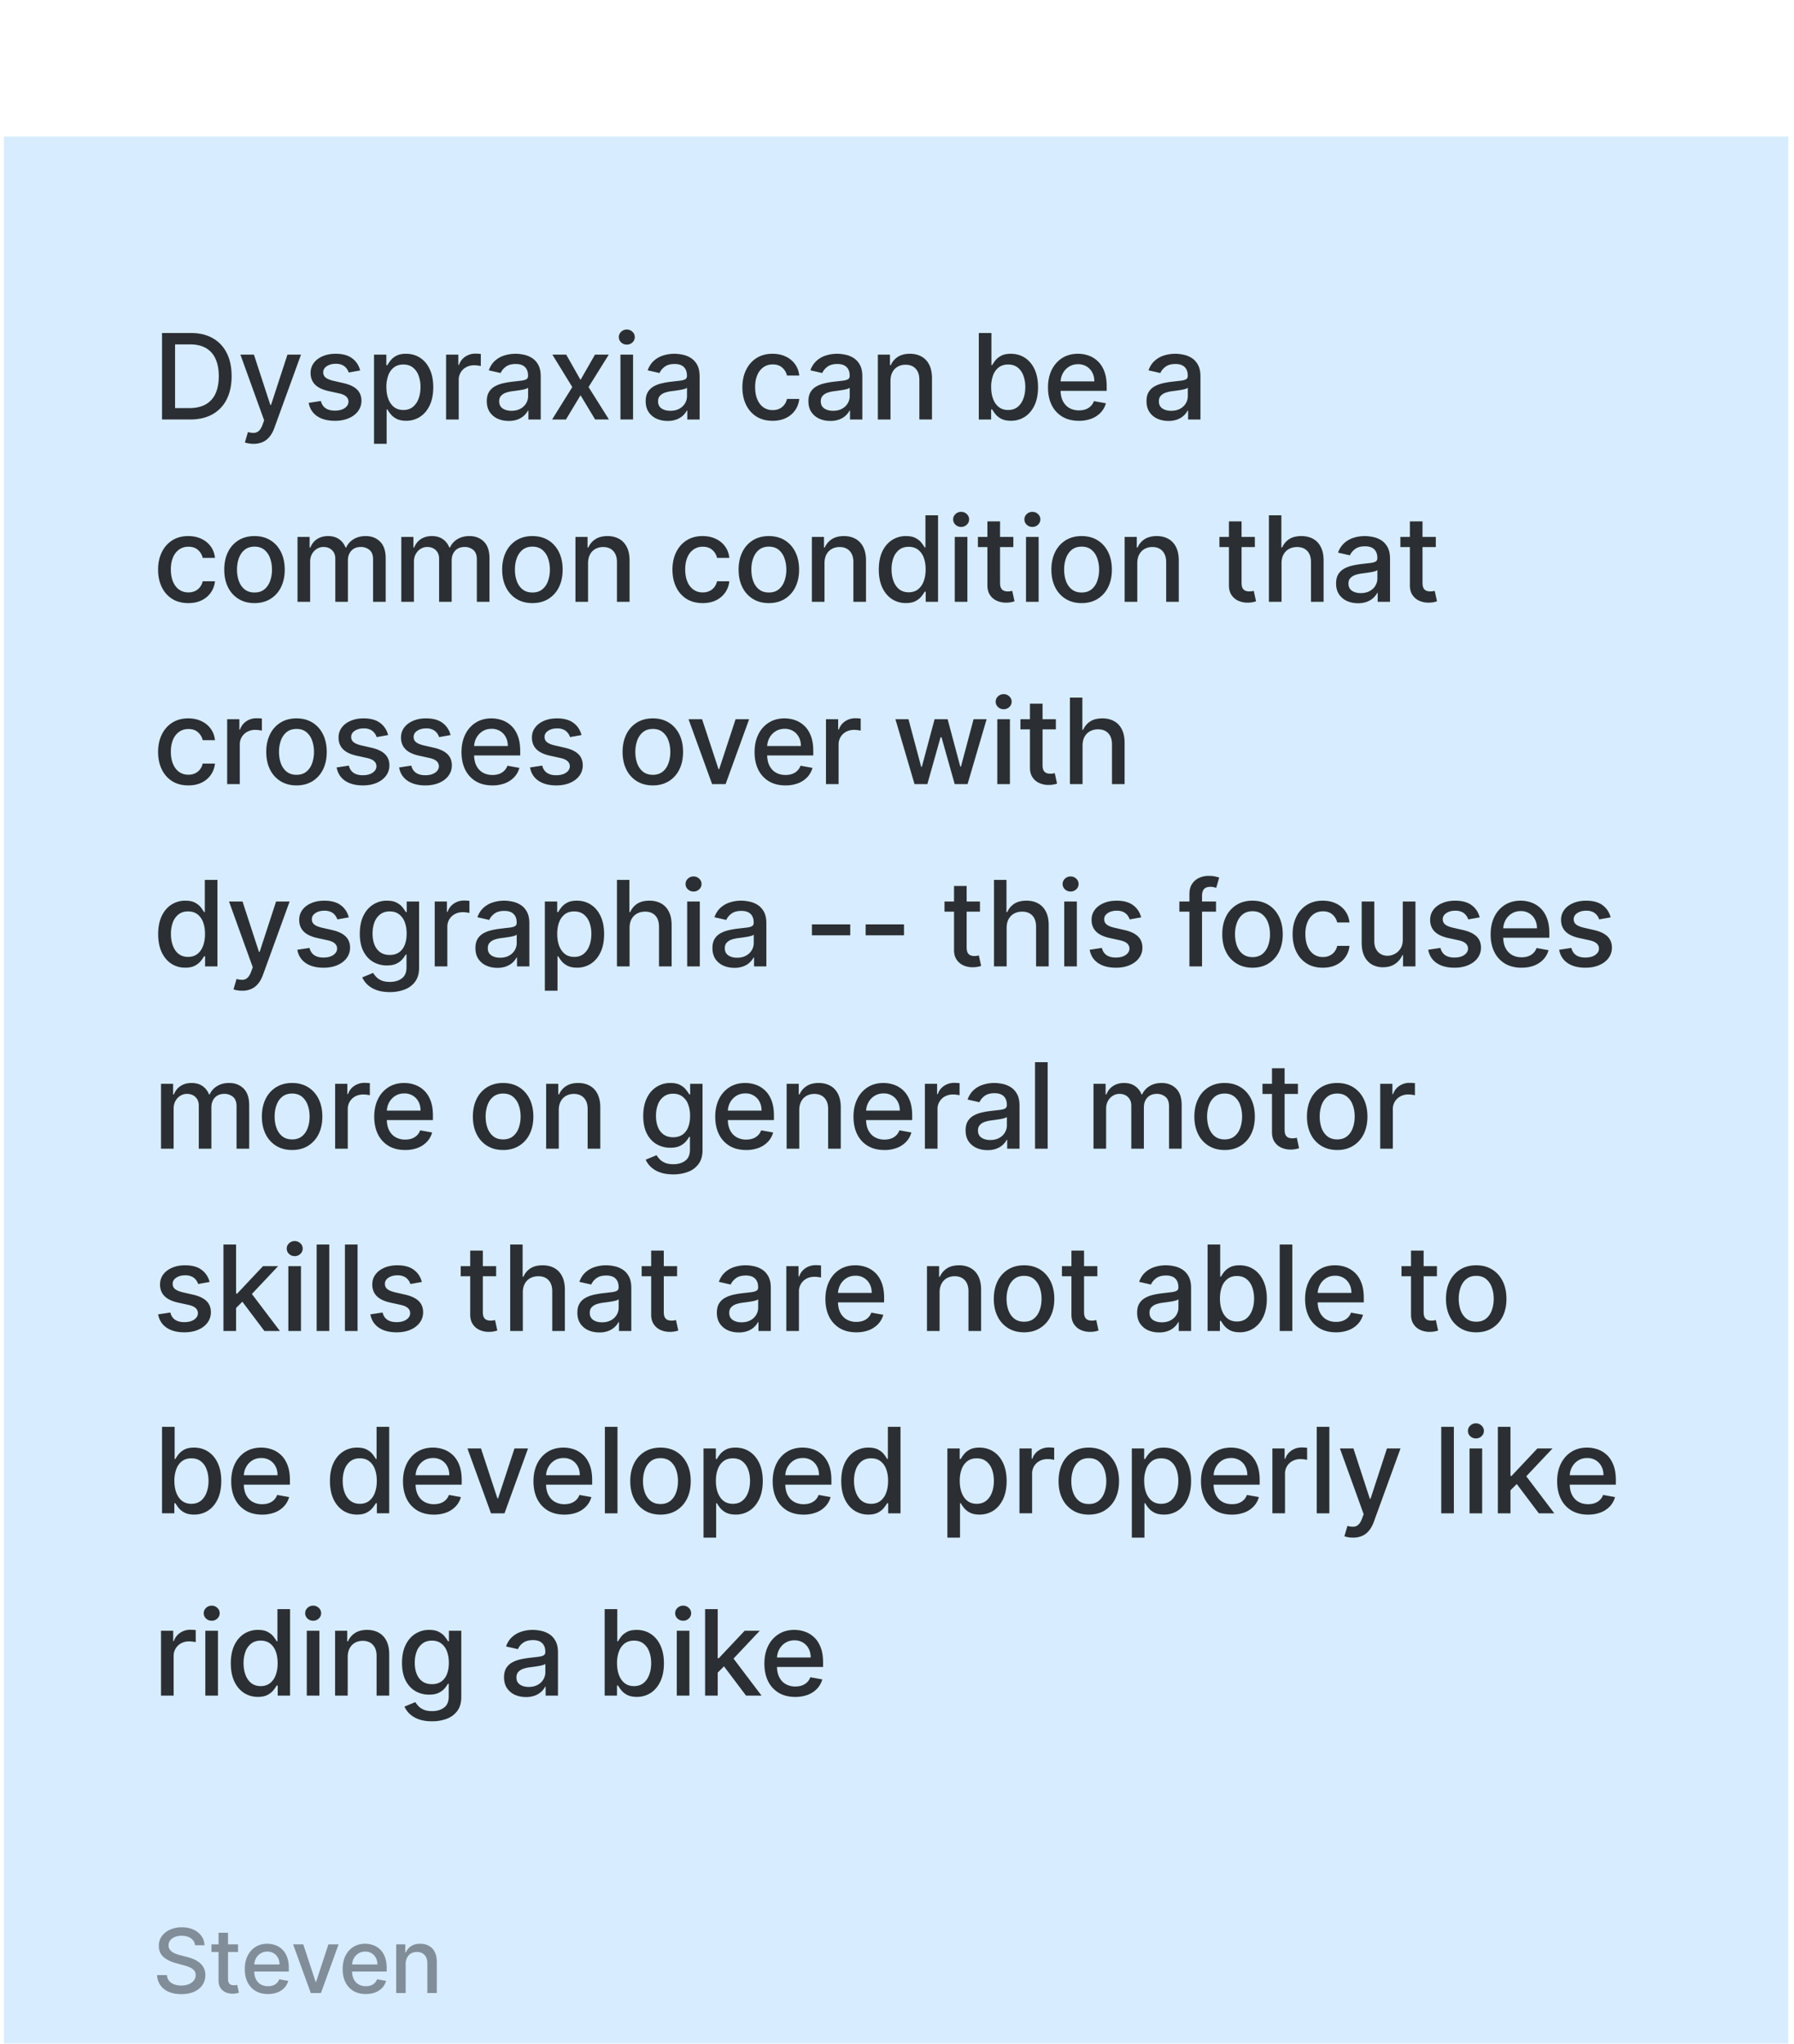 <svg xmlns="http://www.w3.org/2000/svg" width="187" height="213" fill="none"><g filter="url(#a)"><path fill="#D7ECFF" d="M.404.727h186V212.11h-186z"/><path fill="#000" fill-opacity=".8" d="M19.807 30.22h-2.919v-9.014H19.9c.883 0 1.642.18 2.276.541.634.358 1.12.873 1.457 1.545.34.67.51 1.472.51 2.408 0 .94-.171 1.746-.514 2.421a3.615 3.615 0 0 1-1.48 1.558c-.645.361-1.426.542-2.341.542Zm-1.558-1.188h1.483c.687 0 1.257-.129 1.712-.387a2.442 2.442 0 0 0 1.021-1.131c.226-.496.34-1.1.34-1.814 0-.707-.114-1.307-.34-1.8a2.395 2.395 0 0 0-.999-1.123c-.443-.255-.993-.383-1.65-.383h-1.567v6.638Zm8.175 3.724c-.197 0-.376-.016-.537-.048a1.69 1.69 0 0 1-.361-.097l.317-1.079c.24.065.455.093.642.084a.77.77 0 0 0 .498-.211c.146-.132.276-.348.387-.647l.163-.45-2.474-6.848h1.409l1.712 5.246h.07l1.713-5.246h1.413l-2.787 7.663a3.06 3.06 0 0 1-.492.894 1.92 1.92 0 0 1-.714.554 2.332 2.332 0 0 1-.96.185Zm11.119-7.646-1.193.212a1.412 1.412 0 0 0-.238-.436 1.175 1.175 0 0 0-.431-.34 1.563 1.563 0 0 0-.682-.131c-.373 0-.684.083-.934.25-.25.165-.374.378-.374.639 0 .226.084.408.251.546.167.138.437.25.81.339l1.074.246c.622.144 1.086.366 1.391.665.305.3.458.688.458 1.166 0 .405-.118.766-.352 1.083-.232.314-.556.56-.973.74-.414.179-.894.268-1.44.268-.757 0-1.374-.161-1.853-.484-.478-.326-.771-.788-.88-1.387l1.272-.193c.08.331.242.582.489.752.246.168.567.251.964.251.431 0 .776-.09 1.034-.268.258-.182.388-.404.388-.665a.691.691 0 0 0-.238-.532c-.156-.144-.395-.253-.718-.326l-1.144-.251c-.631-.144-1.098-.373-1.4-.687-.3-.314-.449-.711-.449-1.193 0-.399.112-.748.335-1.047.223-.3.53-.533.924-.7.393-.17.844-.255 1.351-.255.731 0 1.306.158 1.726.475.42.314.697.735.832 1.263Zm1.443 7.646V23.46h1.285v1.096h.11c.076-.141.186-.304.33-.489a1.87 1.87 0 0 1 .599-.484c.255-.141.593-.211 1.012-.211.546 0 1.033.137 1.461.413.429.276.765.674 1.008 1.193.247.52.37 1.145.37 1.875 0 .731-.122 1.358-.365 1.88-.244.52-.578.92-1.004 1.202a2.599 2.599 0 0 1-1.457.418c-.41 0-.746-.07-1.008-.207-.258-.138-.46-.3-.607-.484a3.657 3.657 0 0 1-.34-.493h-.078v3.587h-1.316Zm1.29-5.916c0 .476.068.892.206 1.25.138.358.338.639.599.841.261.2.58.3.96.3.393 0 .721-.105.985-.313a1.94 1.94 0 0 0 .599-.859c.138-.36.207-.767.207-1.219a3.36 3.36 0 0 0-.203-1.201 1.84 1.84 0 0 0-.598-.841c-.264-.206-.594-.308-.99-.308-.382 0-.705.098-.969.295a1.81 1.81 0 0 0-.594.823 3.432 3.432 0 0 0-.203 1.232Zm6.223 3.38v-6.76h1.273v1.074h.07c.123-.364.34-.65.651-.859a1.87 1.87 0 0 1 1.066-.317 5.702 5.702 0 0 1 .559.031v1.26a2.346 2.346 0 0 0-.282-.05 2.76 2.76 0 0 0-.405-.03 1.72 1.72 0 0 0-.832.198 1.472 1.472 0 0 0-.783 1.325v4.129h-1.317Zm6.528.15c-.428 0-.815-.079-1.162-.237a1.958 1.958 0 0 1-.823-.7c-.2-.305-.3-.68-.3-1.123 0-.381.074-.695.221-.942.147-.246.345-.441.594-.585.25-.144.528-.252.837-.326.308-.073.622-.129.942-.167l.986-.114c.252-.033.435-.084.55-.155.114-.07.171-.184.171-.343v-.03c0-.385-.108-.683-.325-.894-.215-.212-.534-.317-.96-.317-.443 0-.792.098-1.047.295-.253.193-.428.41-.524.647l-1.237-.282c.146-.41.36-.742.642-.995.285-.255.612-.44.982-.554.37-.118.759-.176 1.166-.176.27 0 .557.032.859.096.305.062.59.177.854.344a1.9 1.9 0 0 1 .656.717c.17.308.255.709.255 1.202v4.49h-1.285v-.925h-.053c-.085.17-.213.338-.383.502-.17.165-.389.3-.656.41a2.544 2.544 0 0 1-.96.162Zm.286-1.056c.364 0 .675-.072.934-.216a1.51 1.51 0 0 0 .594-.563 1.46 1.46 0 0 0 .207-.753v-.871a.713.713 0 0 1-.273.132 4.242 4.242 0 0 1-.453.1c-.17.027-.337.052-.498.076l-.405.052a3.264 3.264 0 0 0-.7.163 1.201 1.201 0 0 0-.502.33c-.123.141-.184.33-.184.564 0 .326.12.572.36.74.241.164.548.246.92.246Zm5.706-5.854 1.493 2.632 1.505-2.632h1.44l-2.109 3.38 2.126 3.38h-1.44l-1.522-2.526-1.519 2.527h-1.444l2.104-3.38-2.077-3.381h1.443Zm5.652 6.76v-6.76h1.316v6.76h-1.316Zm.665-7.804a.837.837 0 0 1-.59-.229.744.744 0 0 1-.242-.554c0-.217.08-.402.242-.555a.828.828 0 0 1 .59-.233c.229 0 .424.078.585.233a.73.73 0 0 1 .247.555.738.738 0 0 1-.247.555.821.821 0 0 1-.585.228Zm4.253 7.954c-.428 0-.815-.079-1.162-.237a1.958 1.958 0 0 1-.823-.7c-.2-.305-.3-.68-.3-1.123 0-.381.074-.695.221-.942.147-.246.345-.441.594-.585.25-.144.528-.252.837-.326.308-.073.622-.129.941-.167l.986-.114c.253-.033.436-.084.55-.155.115-.07.172-.184.172-.343v-.03c0-.385-.108-.683-.325-.894-.215-.212-.534-.317-.96-.317-.443 0-.792.098-1.047.295-.253.193-.427.41-.524.647l-1.237-.282c.147-.41.36-.742.642-.995.285-.255.612-.44.982-.554.37-.118.759-.176 1.166-.176.27 0 .557.032.859.096.305.062.59.177.854.344a1.9 1.9 0 0 1 .656.717c.17.308.255.709.255 1.202v4.49H71.64v-.925h-.053c-.085.17-.213.338-.383.502-.17.165-.389.3-.656.41a2.544 2.544 0 0 1-.96.162Zm.287-1.056c.363 0 .674-.072.933-.216a1.51 1.51 0 0 0 .594-.563c.138-.235.207-.486.207-.753v-.871a.713.713 0 0 1-.273.132 4.247 4.247 0 0 1-.454.1l-.497.076-.405.052a3.263 3.263 0 0 0-.7.163 1.201 1.201 0 0 0-.502.33c-.123.141-.184.33-.184.564 0 .326.12.572.36.74.241.164.548.246.92.246Zm10.659 1.043c-.655 0-1.218-.148-1.69-.444-.47-.3-.831-.712-1.084-1.237-.252-.526-.378-1.127-.378-1.805 0-.687.13-1.293.387-1.818.258-.528.622-.94 1.092-1.237.47-.296 1.023-.444 1.66-.444.513 0 .97.095 1.373.286.402.188.726.452.973.792.249.34.397.738.444 1.193h-1.28a1.534 1.534 0 0 0-.485-.819c-.25-.229-.584-.343-1.004-.343-.366 0-.688.097-.964.29a1.88 1.88 0 0 0-.638.819c-.152.352-.229.769-.229 1.25 0 .493.075.919.225 1.277.15.358.36.635.634.832.276.196.6.294.972.294.25 0 .476-.045.678-.136.206-.094.377-.227.515-.4.141-.174.24-.382.295-.626h1.281c-.047.438-.19.828-.427 1.171a2.456 2.456 0 0 1-.955.81c-.396.197-.861.295-1.395.295Zm6.016.013c-.429 0-.816-.079-1.162-.237a1.958 1.958 0 0 1-.823-.7c-.2-.305-.3-.68-.3-1.123 0-.381.074-.695.22-.942.147-.246.345-.441.595-.585.25-.144.528-.252.836-.326.308-.073.622-.129.942-.167l.986-.114c.252-.033.436-.084.55-.155.115-.07.172-.184.172-.343v-.03c0-.385-.109-.683-.326-.894-.214-.212-.534-.317-.96-.317-.443 0-.792.098-1.047.295-.252.193-.427.41-.524.647l-1.237-.282a2.39 2.39 0 0 1 .643-.995c.284-.255.612-.44.981-.554a3.83 3.83 0 0 1 1.167-.176c.27 0 .556.032.858.096.305.062.59.177.854.344a1.9 1.9 0 0 1 .656.717c.17.308.255.709.255 1.202v4.49h-1.285v-.925h-.053c-.085.17-.213.338-.383.502-.17.165-.388.3-.656.41a2.544 2.544 0 0 1-.96.162Zm.286-1.056c.364 0 .675-.072.933-.216a1.51 1.51 0 0 0 .594-.563c.138-.235.207-.486.207-.753v-.871a.713.713 0 0 1-.273.132 4.24 4.24 0 0 1-.453.1l-.497.076-.405.052a3.264 3.264 0 0 0-.7.163 1.202 1.202 0 0 0-.502.33c-.123.141-.185.33-.185.564 0 .326.12.572.361.74.24.164.547.246.92.246Zm5.983-3.108v4.015h-1.316V23.46h1.263v1.1h.084c.156-.358.4-.646.73-.863.335-.217.756-.325 1.264-.325.46 0 .864.096 1.21.29.347.19.615.476.806.854.19.379.286.847.286 1.404v4.3h-1.316v-4.14c0-.49-.128-.873-.383-1.15-.255-.278-.606-.417-1.052-.417-.305 0-.577.066-.814.198a1.425 1.425 0 0 0-.56.58c-.134.253-.202.558-.202.916Zm9.206 4.015v-9.015h1.316v3.35h.079c.076-.141.186-.304.33-.489.144-.185.343-.346.599-.484.255-.141.592-.211 1.012-.211.546 0 1.033.137 1.462.413.428.276.764.674 1.008 1.193.246.52.369 1.145.369 1.875 0 .731-.122 1.358-.365 1.88-.244.52-.578.92-1.004 1.202a2.597 2.597 0 0 1-1.457.418c-.411 0-.747-.07-1.008-.207a1.91 1.91 0 0 1-.607-.484 3.62 3.62 0 0 1-.339-.493h-.11v1.052h-1.285Zm1.289-3.38c0 .474.069.891.207 1.25.138.357.338.637.599.84.261.2.581.3.959.3.394 0 .722-.105.986-.313a1.94 1.94 0 0 0 .599-.859c.138-.36.207-.767.207-1.219a3.36 3.36 0 0 0-.203-1.201 1.838 1.838 0 0 0-.598-.841c-.264-.206-.594-.308-.991-.308-.381 0-.704.098-.968.295a1.812 1.812 0 0 0-.594.823 3.433 3.433 0 0 0-.203 1.232Zm9.142 3.516c-.666 0-1.24-.142-1.721-.427a2.899 2.899 0 0 1-1.11-1.21c-.258-.523-.387-1.134-.387-1.836 0-.692.129-1.303.387-1.831.262-.528.625-.94 1.092-1.237.47-.296 1.018-.444 1.646-.444.382 0 .752.063 1.11.189.358.126.679.324.964.594.284.27.509.62.673 1.052.164.428.247.95.247 1.563v.466h-5.375v-.986h4.085c0-.346-.071-.653-.211-.92a1.596 1.596 0 0 0-.595-.638 1.657 1.657 0 0 0-.889-.233c-.37 0-.692.09-.968.273a1.834 1.834 0 0 0-.634.704c-.147.288-.22.6-.22.938v.77c0 .452.079.836.238 1.153.161.317.385.56.673.726.288.165.624.247 1.008.247.249 0 .477-.035.682-.106a1.407 1.407 0 0 0 .876-.858l1.246.224a2.26 2.26 0 0 1-.537.964 2.603 2.603 0 0 1-.964.639 3.61 3.61 0 0 1-1.316.224Zm9.336.013c-.428 0-.816-.079-1.162-.237a1.956 1.956 0 0 1-.823-.7c-.2-.305-.299-.68-.299-1.123 0-.381.073-.695.22-.942.146-.246.345-.441.594-.585.249-.144.528-.252.836-.326.308-.073.622-.129.942-.167l.986-.114c.253-.033.436-.084.55-.155.115-.07.172-.184.172-.343v-.03c0-.385-.108-.683-.326-.894-.214-.212-.534-.317-.959-.317-.443 0-.792.098-1.048.295-.252.193-.427.41-.524.647l-1.236-.282c.146-.41.36-.742.642-.995a2.61 2.61 0 0 1 .982-.554 3.83 3.83 0 0 1 1.166-.176c.27 0 .556.032.859.096.305.062.589.177.854.344.267.167.485.406.655.717.171.308.256.709.256 1.202v4.49h-1.286v-.925h-.052c-.086.17-.213.338-.383.502-.171.165-.389.3-.656.41a2.545 2.545 0 0 1-.96.162Zm.286-1.056c.364 0 .675-.072.933-.216a1.5 1.5 0 0 0 .595-.563 1.46 1.46 0 0 0 .207-.753v-.871a.713.713 0 0 1-.273.132 4.266 4.266 0 0 1-.454.1l-.497.076-.405.052a3.265 3.265 0 0 0-.7.163 1.203 1.203 0 0 0-.502.33c-.123.141-.185.33-.185.564 0 .326.121.572.361.74.241.164.548.246.92.246ZM19.631 49.357c-.655 0-1.218-.148-1.69-.444-.47-.3-.831-.712-1.083-1.237-.253-.526-.379-1.127-.379-1.805 0-.687.13-1.293.387-1.818.259-.528.622-.94 1.092-1.237.47-.296 1.023-.445 1.66-.445.513 0 .97.096 1.373.287.402.188.726.452.973.792.249.34.397.738.444 1.193h-1.28a1.536 1.536 0 0 0-.485-.819c-.25-.229-.584-.343-1.003-.343-.367 0-.689.097-.965.29a1.88 1.88 0 0 0-.638.819c-.152.352-.229.769-.229 1.25 0 .493.075.919.225 1.277.15.358.36.635.634.832.275.196.6.294.973.294.249 0 .475-.045.677-.136.206-.094.377-.227.515-.4.141-.174.24-.382.295-.626h1.281c-.047.438-.19.828-.427 1.171a2.456 2.456 0 0 1-.955.81c-.396.197-.861.295-1.395.295Zm6.896 0c-.634 0-1.187-.145-1.66-.436a2.939 2.939 0 0 1-1.1-1.219c-.26-.522-.391-1.133-.391-1.831 0-.701.13-1.315.391-1.84a2.932 2.932 0 0 1 1.1-1.224c.473-.29 1.026-.436 1.66-.436.634 0 1.187.146 1.66.436.472.29.839.699 1.1 1.224.261.525.392 1.139.392 1.84 0 .698-.13 1.309-.392 1.831a2.938 2.938 0 0 1-1.1 1.22c-.473.29-1.026.435-1.66.435Zm.005-1.105c.41 0 .75-.108 1.02-.325.27-.218.47-.507.6-.868a3.45 3.45 0 0 0 .198-1.192c0-.432-.067-.828-.199-1.189a1.936 1.936 0 0 0-.598-.876c-.27-.22-.61-.33-1.021-.33-.414 0-.758.11-1.03.33-.27.22-.471.512-.603.876-.13.361-.194.757-.194 1.189 0 .434.065.832.194 1.192.132.361.333.65.603.868.273.217.616.325 1.03.325Zm4.48.969V42.46h1.263v1.1h.084c.14-.373.37-.663.69-.872.32-.21.703-.317 1.15-.317.451 0 .83.106 1.135.317.308.212.536.502.682.872h.07c.162-.36.42-.649.771-.863.352-.217.772-.326 1.26-.326.612 0 1.113.193 1.5.577.39.385.586.964.586 1.739v4.534h-1.317v-4.41c0-.459-.124-.79-.374-.996a1.361 1.361 0 0 0-.893-.308c-.429 0-.762.132-1 .396-.237.261-.356.598-.356 1.008v4.31h-1.312v-4.494c0-.367-.114-.662-.343-.885-.229-.223-.527-.335-.894-.335-.25 0-.48.066-.69.198-.21.13-.378.31-.507.542-.126.231-.19.5-.19.805v4.169h-1.315Zm10.818 0V42.46h1.264v1.1h.083a1.75 1.75 0 0 1 .691-.872c.32-.21.703-.317 1.15-.317.451 0 .83.106 1.135.317.308.212.535.502.682.872h.07c.162-.36.419-.649.77-.863.353-.217.773-.326 1.26-.326.613 0 1.113.193 1.5.577.391.385.586.964.586 1.739v4.534h-1.316v-4.41c0-.459-.125-.79-.374-.996a1.36 1.36 0 0 0-.894-.308c-.428 0-.761.132-.999.396-.238.261-.357.598-.357 1.008v4.31H45.77v-4.494c0-.367-.115-.662-.344-.885-.228-.223-.526-.335-.893-.335-.25 0-.48.066-.691.198-.209.13-.377.31-.506.542-.127.231-.19.5-.19.805v4.169H41.83Zm13.667.136c-.634 0-1.187-.145-1.66-.436a2.94 2.94 0 0 1-1.1-1.219c-.261-.522-.392-1.133-.392-1.831 0-.701.13-1.315.392-1.84a2.933 2.933 0 0 1 1.1-1.224c.473-.29 1.026-.436 1.66-.436.634 0 1.187.146 1.66.436.472.29.838.699 1.1 1.224.26.525.391 1.139.391 1.84 0 .698-.13 1.309-.391 1.831a2.94 2.94 0 0 1-1.1 1.22c-.473.29-1.026.435-1.66.435Zm.004-1.105c.41 0 .751-.108 1.021-.325.27-.218.47-.507.599-.868a3.45 3.45 0 0 0 .198-1.192c0-.432-.066-.828-.198-1.189a1.937 1.937 0 0 0-.599-.876c-.27-.22-.61-.33-1.02-.33-.415 0-.758.11-1.03.33-.27.22-.472.512-.604.876-.13.361-.194.757-.194 1.189 0 .434.065.832.194 1.192.132.361.333.65.603.868.273.217.616.325 1.03.325Zm5.796-3.046v4.015h-1.316V42.46h1.263v1.1h.084c.156-.358.4-.646.73-.863.335-.217.756-.326 1.264-.326.46 0 .864.097 1.21.291.347.19.615.476.806.854.19.379.286.847.286 1.404v4.3h-1.316v-4.14c0-.49-.128-.873-.383-1.15-.255-.278-.606-.417-1.052-.417-.305 0-.577.066-.814.198a1.424 1.424 0 0 0-.56.58c-.134.253-.202.558-.202.916Zm11.948 4.151c-.654 0-1.218-.148-1.69-.444a2.95 2.95 0 0 1-1.083-1.237c-.252-.526-.379-1.127-.379-1.805 0-.687.13-1.293.388-1.818.258-.528.622-.94 1.091-1.237.47-.296 1.023-.445 1.66-.445.513 0 .971.096 1.373.287.402.188.726.452.973.792.25.34.397.738.444 1.193h-1.28a1.536 1.536 0 0 0-.485-.819c-.25-.229-.584-.343-1.003-.343a1.64 1.64 0 0 0-.964.29 1.874 1.874 0 0 0-.639.819c-.152.352-.228.769-.228 1.25 0 .493.075.919.224 1.277a1.9 1.9 0 0 0 .634.832c.276.196.6.294.973.294.25 0 .475-.045.678-.136.205-.094.377-.227.515-.4.14-.174.239-.382.295-.626h1.28a2.482 2.482 0 0 1-.427 1.171 2.456 2.456 0 0 1-.955.81c-.396.197-.861.295-1.395.295Zm6.896 0c-.633 0-1.187-.145-1.659-.436a2.939 2.939 0 0 1-1.1-1.219c-.261-.522-.392-1.133-.392-1.831 0-.701.13-1.315.392-1.84a2.932 2.932 0 0 1 1.1-1.224c.472-.29 1.026-.436 1.66-.436.633 0 1.187.146 1.659.436.472.29.84.699 1.1 1.224.262.525.392 1.139.392 1.84 0 .698-.13 1.309-.392 1.831a2.938 2.938 0 0 1-1.1 1.22c-.472.29-1.026.435-1.66.435Zm.005-1.105c.41 0 .751-.108 1.021-.325.27-.218.47-.507.599-.868a3.45 3.45 0 0 0 .198-1.192c0-.432-.066-.828-.198-1.189a1.937 1.937 0 0 0-.599-.876c-.27-.22-.61-.33-1.021-.33-.414 0-.757.11-1.03.33-.27.22-.471.512-.603.876-.13.361-.194.757-.194 1.189 0 .434.065.832.194 1.192.132.361.333.65.603.868.273.217.616.325 1.03.325Zm5.796-3.046v4.015h-1.316V42.46h1.263v1.1h.084c.155-.358.399-.646.73-.863.335-.217.756-.326 1.264-.326.46 0 .864.097 1.21.291.347.19.615.476.806.854.19.379.286.847.286 1.404v4.3h-1.316v-4.14c0-.49-.128-.873-.383-1.15-.255-.278-.606-.417-1.052-.417-.305 0-.577.066-.814.198a1.424 1.424 0 0 0-.56.58c-.134.253-.202.558-.202.916Zm8.487 4.147a2.62 2.62 0 0 1-1.462-.418c-.425-.282-.76-.683-1.003-1.202-.24-.522-.361-1.149-.361-1.88 0-.73.122-1.355.365-1.875.247-.52.584-.917 1.013-1.193a2.633 2.633 0 0 1 1.457-.413c.42 0 .757.07 1.012.21.258.139.458.3.599.485.143.185.255.348.334.489h.08v-3.35h1.316v9.015h-1.286v-1.052h-.11a3.508 3.508 0 0 1-.343.493c-.147.185-.35.346-.608.484s-.592.207-1.003.207Zm.29-1.123c.379 0 .699-.1.96-.299a1.85 1.85 0 0 0 .599-.84c.137-.359.206-.776.206-1.25 0-.47-.067-.881-.202-1.233a1.81 1.81 0 0 0-.594-.823c-.261-.197-.584-.295-.969-.295-.396 0-.726.102-.99.308a1.883 1.883 0 0 0-.599.84 3.427 3.427 0 0 0-.198 1.202c0 .452.068.858.203 1.22.135.36.334.646.598.858.267.208.596.312.986.312Zm4.802.99v-6.76h1.316v6.76h-1.316Zm.664-7.804a.836.836 0 0 1-.59-.228.744.744 0 0 1-.242-.555c0-.217.081-.402.243-.555a.828.828 0 0 1 .589-.233c.229 0 .424.078.586.233a.73.73 0 0 1 .246.555.737.737 0 0 1-.246.554.823.823 0 0 1-.586.23Zm5.442 1.044v1.056h-3.693V42.46h3.693Zm-2.703-1.62h1.317v6.395c0 .256.038.448.114.577a.597.597 0 0 0 .295.26c.123.044.257.066.4.066.106 0 .199-.008.278-.022l.185-.035.237 1.087a2.578 2.578 0 0 1-.854.14 2.315 2.315 0 0 1-.968-.184 1.663 1.663 0 0 1-.726-.599c-.185-.27-.278-.609-.278-1.017V40.84Zm4.023 8.38v-6.76h1.316v6.76h-1.316Zm.664-7.804a.838.838 0 0 1-.59-.228.746.746 0 0 1-.242-.555c0-.217.081-.402.242-.555a.83.83 0 0 1 .59-.233c.229 0 .424.078.586.233a.73.73 0 0 1 .246.555.737.737 0 0 1-.246.554.823.823 0 0 1-.586.23Zm5.134 7.941c-.634 0-1.187-.145-1.659-.436a2.935 2.935 0 0 1-1.101-1.219c-.261-.522-.392-1.133-.392-1.831 0-.701.131-1.315.392-1.84a2.929 2.929 0 0 1 1.101-1.224c.472-.29 1.025-.436 1.659-.436.634 0 1.187.146 1.659.436.473.29.84.699 1.101 1.224s.392 1.139.392 1.84c0 .698-.131 1.309-.392 1.831a2.935 2.935 0 0 1-1.101 1.22c-.472.29-1.025.435-1.659.435Zm.004-1.105c.411 0 .752-.108 1.022-.325.27-.218.469-.507.598-.868a3.45 3.45 0 0 0 .198-1.192c0-.432-.066-.828-.198-1.189a1.934 1.934 0 0 0-.598-.876c-.27-.22-.611-.33-1.022-.33-.413 0-.757.11-1.03.33-.27.22-.471.512-.603.876a3.51 3.51 0 0 0-.193 1.189c0 .434.064.832.193 1.192.132.361.333.65.603.868.273.217.617.325 1.03.325Zm5.797-3.046v4.015h-1.317V42.46h1.264v1.1h.083c.156-.358.399-.646.731-.863.335-.217.756-.326 1.263-.326.461 0 .865.097 1.211.291.346.19.615.476.805.854.191.379.286.847.286 1.404v4.3h-1.316v-4.14c0-.49-.127-.873-.383-1.15-.255-.278-.606-.417-1.052-.417-.305 0-.576.066-.814.198a1.423 1.423 0 0 0-.559.58c-.135.253-.202.558-.202.916Zm12.255-2.746v1.056h-3.693V42.46h3.693Zm-2.702-1.62h1.316v6.395c0 .256.038.448.114.577a.601.601 0 0 0 .295.26c.123.044.257.066.401.066.105 0 .198-.008.277-.022l.185-.035.238 1.087a2.602 2.602 0 0 1-.854.141 2.32 2.32 0 0 1-.969-.185 1.663 1.663 0 0 1-.726-.599c-.185-.27-.277-.609-.277-1.017V40.84Zm5.483 4.366v4.015h-1.316v-9.015h1.299v3.354h.083c.159-.364.401-.653.727-.867.325-.214.751-.322 1.276-.322.464 0 .869.096 1.215.287.349.19.619.475.81.854.194.375.29.845.29 1.408v4.3h-1.316v-4.14c0-.496-.127-.88-.383-1.154-.255-.275-.61-.413-1.065-.413-.311 0-.59.066-.836.198a1.427 1.427 0 0 0-.577.58c-.138.253-.207.558-.207.916Zm7.972 4.164c-.428 0-.816-.079-1.162-.237a1.956 1.956 0 0 1-.823-.7c-.2-.305-.3-.68-.3-1.123 0-.381.074-.695.221-.942.146-.246.344-.441.594-.585.249-.144.528-.252.836-.326.308-.073.622-.129.942-.167l.986-.114c.252-.033.436-.084.55-.155.115-.07.172-.184.172-.343v-.03c0-.385-.109-.683-.326-.894-.214-.212-.534-.317-.959-.317-.443 0-.793.098-1.048.295-.252.193-.427.41-.524.647l-1.237-.282a2.38 2.38 0 0 1 .643-.995 2.61 2.61 0 0 1 .982-.554 3.824 3.824 0 0 1 1.166-.177c.27 0 .556.033.858.097a2.5 2.5 0 0 1 .854.344c.267.167.486.406.656.717.17.308.256.709.256 1.202v4.49h-1.286v-.925h-.053c-.085.17-.212.338-.383.502-.17.164-.388.3-.655.41a2.545 2.545 0 0 1-.96.162Zm.286-1.056c.364 0 .675-.072.933-.216.261-.143.46-.331.595-.563a1.47 1.47 0 0 0 .206-.753v-.871c-.047.047-.138.09-.272.132a4.323 4.323 0 0 1-.454.1l-.497.076c-.162.02-.297.038-.405.053a3.251 3.251 0 0 0-.7.162 1.203 1.203 0 0 0-.502.33c-.123.141-.185.33-.185.564 0 .326.121.572.361.74.241.164.547.246.92.246Zm7.823-5.854v1.056h-3.693V42.46h3.693Zm-2.702-1.62h1.316v6.395c0 .256.038.448.114.577a.597.597 0 0 0 .295.26c.123.044.257.066.401.066.105 0 .198-.008.277-.022l.185-.035.238 1.087a2.602 2.602 0 0 1-.854.141 2.32 2.32 0 0 1-.969-.185 1.663 1.663 0 0 1-.726-.599c-.185-.27-.277-.609-.277-1.017V40.84ZM19.631 68.357c-.655 0-1.218-.148-1.69-.444-.47-.3-.831-.712-1.083-1.237-.253-.526-.379-1.127-.379-1.805 0-.687.13-1.293.387-1.818.259-.528.622-.94 1.092-1.237.47-.296 1.023-.445 1.66-.445.513 0 .97.096 1.373.287.402.188.726.452.973.792.249.34.397.738.444 1.193h-1.28a1.536 1.536 0 0 0-.485-.819c-.25-.229-.584-.343-1.003-.343-.367 0-.689.097-.965.29a1.88 1.88 0 0 0-.638.819c-.152.352-.229.769-.229 1.25 0 .493.075.919.225 1.277.15.358.36.635.634.832.275.196.6.294.973.294.249 0 .475-.045.677-.136.206-.094.377-.227.515-.4.141-.174.24-.382.295-.626h1.281c-.047.438-.19.828-.427 1.171a2.456 2.456 0 0 1-.955.81c-.396.197-.861.295-1.395.295Zm4.048-.136V61.46h1.272v1.074h.07c.124-.364.341-.65.652-.859a1.87 1.87 0 0 1 1.066-.317 5.702 5.702 0 0 1 .558.031v1.26a2.346 2.346 0 0 0-.281-.05 2.76 2.76 0 0 0-.405-.03 1.72 1.72 0 0 0-.832.198 1.472 1.472 0 0 0-.784 1.325v4.129H23.68Zm7.227.136c-.634 0-1.187-.145-1.66-.436a2.94 2.94 0 0 1-1.1-1.219c-.261-.522-.392-1.133-.392-1.831 0-.701.13-1.315.392-1.84a2.933 2.933 0 0 1 1.1-1.224c.473-.29 1.026-.436 1.66-.436.634 0 1.187.146 1.66.436.472.29.839.699 1.1 1.224.261.525.392 1.139.392 1.84 0 .698-.13 1.309-.392 1.831a2.94 2.94 0 0 1-1.1 1.22c-.473.29-1.026.435-1.66.435Zm.004-1.105c.411 0 .752-.108 1.022-.325.27-.218.47-.507.598-.868a3.45 3.45 0 0 0 .198-1.192c0-.432-.066-.828-.198-1.189a1.937 1.937 0 0 0-.598-.876c-.27-.22-.61-.33-1.022-.33-.413 0-.757.11-1.03.33-.27.22-.47.512-.603.876a3.51 3.51 0 0 0-.193 1.189c0 .434.064.831.193 1.192.132.361.333.65.603.868.273.217.617.325 1.03.325Zm9.547-4.142-1.193.212a1.414 1.414 0 0 0-.238-.436 1.177 1.177 0 0 0-.431-.34 1.563 1.563 0 0 0-.682-.131c-.373 0-.684.083-.934.25-.249.165-.374.378-.374.639 0 .226.084.408.251.546.167.138.437.25.81.339l1.074.246c.622.144 1.086.365 1.391.665.305.3.458.688.458 1.166 0 .405-.117.766-.352 1.083-.232.314-.556.56-.973.74-.414.179-.894.268-1.44.268-.756 0-1.374-.161-1.853-.484-.478-.326-.771-.788-.88-1.387l1.272-.193c.08.331.242.582.489.752.246.168.568.251.964.251.431 0 .776-.09 1.034-.268.258-.182.388-.404.388-.665a.691.691 0 0 0-.238-.532c-.156-.144-.395-.253-.718-.326l-1.144-.251c-.631-.144-1.098-.373-1.4-.687-.3-.314-.449-.711-.449-1.193 0-.399.112-.748.335-1.047.223-.3.53-.533.924-.7.393-.17.844-.256 1.351-.256.731 0 1.306.159 1.726.476.42.314.697.735.832 1.263Zm6.51 0-1.194.212a1.412 1.412 0 0 0-.238-.436 1.175 1.175 0 0 0-.43-.34 1.563 1.563 0 0 0-.683-.131c-.373 0-.684.083-.933.25-.25.165-.374.378-.374.639 0 .226.083.408.25.546.168.138.438.25.81.339l1.074.246c.622.144 1.086.365 1.391.665.306.3.458.688.458 1.166 0 .405-.117.766-.352 1.083-.232.314-.556.56-.973.74-.414.179-.893.268-1.44.268-.756 0-1.374-.161-1.852-.484-.479-.326-.772-.788-.88-1.387l1.271-.193c.08.331.242.582.489.752.247.168.568.251.964.251.431 0 .776-.09 1.034-.268.259-.182.388-.404.388-.665a.691.691 0 0 0-.238-.532c-.155-.144-.395-.253-.717-.326l-1.145-.251c-.63-.144-1.097-.373-1.4-.687-.299-.314-.449-.711-.449-1.193 0-.399.112-.748.335-1.047.223-.3.531-.533.924-.7.393-.17.844-.256 1.352-.256.73 0 1.306.159 1.725.476.42.314.697.735.832 1.263Zm4.356 5.247c-.666 0-1.24-.142-1.721-.427a2.897 2.897 0 0 1-1.11-1.21c-.258-.523-.387-1.135-.387-1.836 0-.692.13-1.303.388-1.831a3 3 0 0 1 1.091-1.237c.47-.296 1.018-.445 1.646-.445.382 0 .752.064 1.11.19.358.126.679.324.964.594.284.27.509.62.673 1.052.164.428.247.95.247 1.563v.466h-5.375v-.986h4.085c0-.346-.07-.653-.211-.92a1.598 1.598 0 0 0-.595-.638 1.66 1.66 0 0 0-.889-.233c-.37 0-.692.09-.968.273a1.831 1.831 0 0 0-.634.704c-.147.288-.22.6-.22.938v.77c0 .452.08.836.238 1.153.161.317.385.56.673.726.288.165.624.247 1.008.247.25 0 .477-.035.682-.106a1.415 1.415 0 0 0 .876-.858l1.246.224c-.1.367-.279.689-.537.964a2.603 2.603 0 0 1-.964.639 3.61 3.61 0 0 1-1.316.224Zm9.291-5.247-1.193.212a1.412 1.412 0 0 0-.238-.436 1.175 1.175 0 0 0-.431-.34 1.563 1.563 0 0 0-.682-.131c-.373 0-.684.083-.933.25-.25.165-.375.378-.375.639 0 .226.084.408.251.546.168.138.438.25.81.339l1.074.246c.622.144 1.086.365 1.391.665.305.3.458.688.458 1.166 0 .405-.117.766-.352 1.083-.232.314-.556.56-.973.74-.414.179-.893.268-1.44.268-.756 0-1.374-.161-1.852-.484-.479-.326-.772-.788-.88-1.387l1.271-.193c.08.331.242.582.489.752.246.168.568.251.964.251.431 0 .776-.09 1.034-.268.259-.182.388-.404.388-.665a.691.691 0 0 0-.238-.532c-.155-.144-.395-.253-.717-.326l-1.145-.251c-.63-.144-1.098-.373-1.4-.687-.299-.314-.449-.711-.449-1.193 0-.399.112-.748.335-1.047.223-.3.531-.533.924-.7.393-.17.844-.256 1.352-.256.73 0 1.305.159 1.725.476.42.314.697.735.832 1.263Zm7.435 5.247c-.634 0-1.187-.145-1.66-.436a2.938 2.938 0 0 1-1.1-1.219c-.261-.522-.392-1.133-.392-1.831 0-.701.13-1.315.392-1.84a2.932 2.932 0 0 1 1.1-1.224c.473-.29 1.026-.436 1.66-.436.634 0 1.187.146 1.66.436.472.29.838.699 1.1 1.224.26.525.391 1.139.391 1.84 0 .698-.13 1.309-.391 1.831a2.939 2.939 0 0 1-1.1 1.22c-.473.29-1.026.435-1.66.435Zm.004-1.105c.411 0 .751-.108 1.021-.325.27-.218.47-.507.599-.868.132-.36.198-.758.198-1.192 0-.432-.066-.828-.198-1.189a1.936 1.936 0 0 0-.599-.876c-.27-.22-.61-.33-1.02-.33-.415 0-.758.11-1.03.33-.27.22-.472.512-.604.876a3.51 3.51 0 0 0-.194 1.189c0 .434.065.831.194 1.192.132.361.333.65.603.868.273.217.616.325 1.03.325Zm10.034-5.792-2.452 6.76h-1.408l-2.456-6.76h1.412l1.713 5.202h.07l1.708-5.202h1.413Zm3.785 6.897c-.666 0-1.24-.142-1.721-.427a2.896 2.896 0 0 1-1.11-1.21c-.258-.523-.387-1.135-.387-1.836 0-.692.13-1.303.387-1.831a3.01 3.01 0 0 1 1.092-1.237c.47-.296 1.018-.445 1.646-.445.382 0 .751.064 1.11.19.358.126.679.324.963.594.285.27.51.62.674 1.052.164.428.246.95.246 1.563v.466h-5.374v-.986h4.085c0-.346-.07-.653-.212-.92a1.597 1.597 0 0 0-.594-.638 1.66 1.66 0 0 0-.889-.233c-.37 0-.692.09-.968.273a1.831 1.831 0 0 0-.634.704c-.147.288-.22.6-.22.938v.77c0 .452.079.836.237 1.153.162.317.386.56.674.726.287.165.623.247 1.008.247.25 0 .477-.035.682-.106a1.415 1.415 0 0 0 .876-.858l1.246.224c-.1.367-.279.689-.537.964a2.603 2.603 0 0 1-.964.639 3.61 3.61 0 0 1-1.316.224Zm4.224-.136V61.46h1.272v1.074h.07c.124-.364.341-.65.652-.859a1.864 1.864 0 0 1 1.066-.317 5.705 5.705 0 0 1 .559.031v1.26a2.346 2.346 0 0 0-.282-.05 2.76 2.76 0 0 0-.405-.03 1.72 1.72 0 0 0-.832.198 1.471 1.471 0 0 0-.784 1.325v4.129h-1.316Zm9.231 0-1.99-6.761h1.36l1.326 4.965h.066l1.329-4.965h1.36l1.321 4.943h.066l1.316-4.943h1.36l-1.985 6.76h-1.343l-1.373-4.88h-.101l-1.374 4.88h-1.338Zm8.627 0V61.46h1.316v6.76h-1.316Zm.664-7.805a.838.838 0 0 1-.59-.228.746.746 0 0 1-.242-.555c0-.217.081-.402.242-.555a.83.83 0 0 1 .59-.233c.229 0 .424.078.586.233a.73.73 0 0 1 .246.555.737.737 0 0 1-.246.554.823.823 0 0 1-.586.23Zm5.442 1.044v1.056h-3.693V61.46h3.693Zm-2.703-1.62h1.316v6.395c0 .256.039.448.115.577a.597.597 0 0 0 .295.26c.123.044.257.066.4.066.106 0 .198-.008.278-.022l.185-.035.237 1.087a2.578 2.578 0 0 1-.854.14 2.315 2.315 0 0 1-.968-.184 1.663 1.663 0 0 1-.726-.599c-.185-.27-.278-.609-.278-1.017V59.84Zm5.484 4.366v4.015h-1.316v-9.015h1.298v3.354h.084c.158-.364.401-.653.726-.867.326-.214.751-.322 1.277-.322.463 0 .868.096 1.215.287.349.19.619.475.81.854.193.375.29.845.29 1.408v4.3h-1.316v-4.14c0-.496-.128-.88-.383-1.154-.255-.275-.61-.413-1.065-.413-.311 0-.59.066-.837.198a1.43 1.43 0 0 0-.576.58c-.138.253-.207.558-.207.916ZM19.314 87.353a2.62 2.62 0 0 1-1.462-.418c-.425-.282-.76-.683-1.003-1.202-.24-.522-.361-1.149-.361-1.88 0-.73.122-1.355.365-1.875.247-.52.584-.917 1.012-1.193a2.633 2.633 0 0 1 1.458-.413c.42 0 .757.07 1.012.21.258.139.458.3.599.485.143.185.255.348.334.489h.08v-3.35h1.316v9.015h-1.286v-1.052h-.11c-.08.144-.194.308-.343.493-.147.185-.35.346-.608.484s-.592.207-1.003.207Zm.29-1.123c.379 0 .699-.1.96-.299.264-.203.463-.483.599-.84.137-.359.206-.775.206-1.25 0-.47-.067-.881-.202-1.233a1.81 1.81 0 0 0-.594-.824c-.262-.196-.584-.294-.969-.294-.396 0-.726.102-.99.308a1.883 1.883 0 0 0-.599.84 3.427 3.427 0 0 0-.198 1.202c0 .452.068.858.203 1.22.135.36.334.647.598.858.267.208.596.312.986.312Zm5.634 3.526c-.197 0-.376-.016-.537-.048a1.687 1.687 0 0 1-.361-.097l.317-1.079a2.1 2.1 0 0 0 .642.084.77.77 0 0 0 .498-.211c.146-.132.275-.348.387-.647l.163-.45-2.474-6.848h1.409l1.712 5.247h.07l1.712-5.247h1.413l-2.786 7.663c-.129.352-.293.65-.493.894-.2.246-.437.431-.713.554a2.332 2.332 0 0 1-.96.185Zm11.118-7.646-1.192.212a1.412 1.412 0 0 0-.238-.436 1.175 1.175 0 0 0-.431-.34 1.562 1.562 0 0 0-.683-.131c-.372 0-.683.083-.933.25-.25.165-.374.378-.374.639 0 .226.084.408.25.546.168.138.438.25.81.339l1.075.246c.622.144 1.086.365 1.39.665.306.3.459.688.459 1.166 0 .405-.118.766-.353 1.083-.231.314-.556.56-.972.74-.414.179-.894.268-1.44.268-.757 0-1.375-.161-1.853-.484-.478-.326-.772-.788-.88-1.387l1.272-.193c.08.331.242.582.488.752.247.168.568.251.964.251.432 0 .777-.09 1.035-.268.258-.182.387-.404.387-.665a.69.69 0 0 0-.237-.532c-.156-.144-.395-.253-.718-.326l-1.144-.251c-.631-.144-1.098-.373-1.4-.687-.3-.314-.45-.711-.45-1.193 0-.399.112-.748.335-1.047.223-.3.531-.533.925-.7.393-.17.843-.255 1.351-.255.73 0 1.306.158 1.726.475.42.314.697.735.831 1.263Zm4.278 7.787c-.537 0-1-.07-1.386-.211a2.685 2.685 0 0 1-.942-.56 2.348 2.348 0 0 1-.546-.76l1.13-.467c.08.129.186.265.318.409.135.147.317.271.546.374.232.103.53.154.893.154.5 0 .911-.122 1.237-.365.326-.24.489-.625.489-1.154v-1.329h-.084c-.08.144-.194.304-.343.48-.147.176-.35.329-.608.458s-.594.194-1.008.194a2.817 2.817 0 0 1-1.444-.375c-.425-.252-.763-.623-1.012-1.113-.246-.493-.37-1.1-.37-1.818 0-.72.122-1.335.366-1.849.246-.514.584-.907 1.012-1.18a2.633 2.633 0 0 1 1.457-.413c.42 0 .759.07 1.017.21.258.139.46.3.603.485.147.185.26.348.339.489h.097V80.46h1.29v6.91c0 .581-.136 1.058-.406 1.43-.27.374-.635.65-1.096.829a4.226 4.226 0 0 1-1.549.268Zm-.013-3.87c.378 0 .698-.087.96-.263.263-.18.463-.435.598-.766.138-.335.207-.735.207-1.202 0-.455-.068-.855-.203-1.202a1.785 1.785 0 0 0-.594-.81c-.261-.196-.584-.294-.968-.294-.396 0-.727.102-.99.308a1.858 1.858 0 0 0-.6.827c-.131.35-.197.74-.197 1.171 0 .443.067.832.202 1.167.135.334.335.595.599.783.267.188.596.282.986.282Zm4.692 1.194V80.46h1.272v1.074h.07c.124-.364.341-.65.652-.859.314-.211.67-.317 1.065-.317a5.709 5.709 0 0 1 .56.031v1.26a2.353 2.353 0 0 0-.282-.05 2.76 2.76 0 0 0-.405-.03c-.311 0-.589.066-.832.198a1.472 1.472 0 0 0-.784 1.325v4.129h-1.316Zm6.528.15c-.428 0-.816-.08-1.162-.238a1.958 1.958 0 0 1-.823-.7c-.2-.305-.3-.68-.3-1.123 0-.381.074-.695.22-.942.147-.246.345-.441.595-.585.25-.144.528-.252.836-.326.308-.073.622-.129.942-.167l.986-.115c.253-.032.436-.083.55-.154.115-.07.172-.184.172-.343v-.03c0-.385-.108-.683-.326-.894-.214-.212-.534-.317-.96-.317-.442 0-.791.098-1.047.295-.252.193-.427.41-.524.647l-1.236-.282c.146-.41.36-.742.642-.995.285-.255.612-.44.982-.554a3.83 3.83 0 0 1 1.166-.177c.27 0 .556.033.859.097.305.062.59.176.854.344a1.9 1.9 0 0 1 .655.717c.17.308.256.709.256 1.202v4.49h-1.286v-.925h-.053c-.085.17-.212.338-.382.502-.17.165-.39.3-.656.41a2.544 2.544 0 0 1-.96.162Zm.286-1.057c.364 0 .675-.072.933-.216a1.51 1.51 0 0 0 .595-.563c.138-.235.206-.486.206-.753v-.871c-.046.046-.137.09-.272.132a4.24 4.24 0 0 1-.454.1l-.497.076c-.161.02-.296.038-.405.053a3.264 3.264 0 0 0-.7.162 1.202 1.202 0 0 0-.502.33c-.123.141-.185.33-.185.564 0 .326.12.572.361.74.24.164.548.246.92.246Zm4.667 3.442V80.46h1.286v1.096h.11c.076-.141.186-.304.33-.489a1.87 1.87 0 0 1 .598-.484c.256-.141.593-.212 1.013-.212.546 0 1.033.139 1.461.414.429.276.765.674 1.008 1.193.247.52.37 1.145.37 1.875 0 .731-.122 1.358-.365 1.88-.244.52-.578.92-1.004 1.202a2.599 2.599 0 0 1-1.457.418c-.41 0-.747-.07-1.008-.207-.258-.138-.46-.3-.607-.484a3.665 3.665 0 0 1-.34-.493h-.078v3.587h-1.317Zm1.29-5.916c0 .475.069.892.207 1.25.138.358.337.638.599.841.26.2.58.3.96.3.392 0 .721-.105.985-.313a1.94 1.94 0 0 0 .599-.859c.138-.36.207-.767.207-1.219a3.36 3.36 0 0 0-.203-1.202 1.84 1.84 0 0 0-.598-.84c-.265-.206-.595-.308-.99-.308-.382 0-.705.098-.97.294a1.81 1.81 0 0 0-.594.824c-.135.352-.202.763-.202 1.232Zm7.54-.634v4.015h-1.316v-9.015h1.299v3.354h.083c.159-.364.401-.653.727-.867.325-.214.75-.322 1.276-.322.464 0 .869.096 1.215.287.35.19.62.475.81.854.194.375.29.845.29 1.408v4.3h-1.316v-4.14c0-.496-.127-.88-.382-1.154-.256-.275-.61-.413-1.066-.413-.31 0-.59.066-.836.198a1.427 1.427 0 0 0-.577.58c-.138.253-.207.558-.207.916Zm6.005 4.015V80.46h1.316v6.76h-1.316Zm.664-7.805a.837.837 0 0 1-.59-.228.744.744 0 0 1-.242-.555c0-.217.08-.402.242-.555a.828.828 0 0 1 .59-.233c.23 0 .424.078.586.233a.729.729 0 0 1 .246.555.74.74 0 0 1-.246.555.821.821 0 0 1-.586.228Zm4.253 7.954c-.428 0-.815-.079-1.162-.237a1.958 1.958 0 0 1-.823-.7c-.2-.305-.299-.68-.299-1.123 0-.381.073-.695.22-.942.147-.246.345-.441.594-.585.25-.144.529-.252.837-.326.308-.073.622-.129.942-.167l.986-.115c.252-.032.435-.083.55-.154.114-.07.171-.184.171-.343v-.03c0-.385-.108-.683-.325-.894-.214-.212-.534-.317-.96-.317-.443 0-.792.098-1.047.295-.253.193-.427.41-.524.647l-1.237-.282c.147-.41.36-.742.643-.995.284-.255.611-.44.981-.554.37-.118.759-.177 1.167-.177.27 0 .556.033.858.097.305.062.59.176.854.344a1.9 1.9 0 0 1 .656.717c.17.308.255.709.255 1.202v4.49h-1.285v-.925h-.053c-.085.17-.213.338-.383.502-.17.165-.389.3-.656.41a2.544 2.544 0 0 1-.96.162Zm.287-1.056c.364 0 .674-.072.933-.216a1.51 1.51 0 0 0 .594-.563c.138-.235.207-.486.207-.753v-.871a.713.713 0 0 1-.273.132 4.247 4.247 0 0 1-.453.1c-.17.027-.336.052-.498.076-.161.02-.296.038-.405.053a3.264 3.264 0 0 0-.7.162 1.201 1.201 0 0 0-.501.33c-.124.141-.185.33-.185.564 0 .326.12.572.36.74.241.164.548.246.92.246Zm11.794-3.473v1.14h-3.996v-1.14h3.996Zm5.602 0v1.14h-3.997v-1.14h3.997Zm7.918-2.381v1.056h-3.694V80.46h3.694Zm-2.703-1.62h1.316v6.395c0 .256.038.448.115.577a.595.595 0 0 0 .294.26c.124.044.257.066.401.066.106 0 .198-.008.277-.022l.185-.035.238 1.087c-.076.03-.185.059-.326.088-.141.032-.317.05-.528.053a2.315 2.315 0 0 1-.968-.185 1.66 1.66 0 0 1-.727-.599c-.185-.27-.277-.609-.277-1.017V78.84Zm5.484 4.366v4.015h-1.317v-9.015h1.299v3.354h.084c.158-.364.4-.653.726-.867.326-.214.751-.322 1.276-.322.464 0 .869.096 1.215.287.349.19.619.475.81.854.194.375.291.845.291 1.408v4.3h-1.316v-4.14c0-.496-.128-.88-.383-1.154-.256-.275-.611-.413-1.066-.413-.311 0-.589.066-.836.198a1.427 1.427 0 0 0-.577.58c-.137.253-.206.558-.206.916Zm6.004 4.015V80.46h1.316v6.76h-1.316Zm.664-7.805a.838.838 0 0 1-.59-.228.746.746 0 0 1-.242-.555c0-.217.081-.402.242-.555a.83.83 0 0 1 .59-.233c.229 0 .424.078.586.233a.73.73 0 0 1 .246.555.74.74 0 0 1-.246.555.823.823 0 0 1-.586.228Zm7.353 2.694-1.193.212a1.407 1.407 0 0 0-.238-.436 1.185 1.185 0 0 0-.431-.34 1.566 1.566 0 0 0-.683-.131c-.372 0-.683.083-.933.25-.249.165-.374.378-.374.639 0 .226.084.408.251.546.167.138.437.25.81.339l1.074.246c.622.144 1.086.365 1.391.665.305.3.458.688.458 1.166 0 .405-.118.766-.353 1.083-.231.314-.556.56-.972.74-.414.179-.894.268-1.44.268-.757 0-1.375-.161-1.853-.484-.478-.326-.772-.788-.88-1.387l1.272-.193c.079.331.242.582.488.752.247.168.568.251.964.251.432 0 .777-.09 1.035-.268.258-.182.387-.404.387-.665a.692.692 0 0 0-.237-.532c-.156-.144-.395-.253-.718-.326l-1.144-.251c-.631-.144-1.098-.373-1.4-.687-.3-.314-.449-.711-.449-1.193 0-.399.111-.748.334-1.047.223-.3.532-.533.925-.7.393-.17.843-.255 1.351-.255.731 0 1.306.158 1.726.475.419.314.697.735.832 1.263Zm7.804-1.65v1.056h-3.821V80.46h3.821Zm-2.773 6.76v-7.544c0-.422.092-.773.277-1.052.185-.282.43-.492.735-.63.306-.14.637-.21.995-.21.264 0 .49.021.678.065.188.041.327.08.418.115l-.308 1.065a6.512 6.512 0 0 0-.238-.062 1.349 1.349 0 0 0-.352-.04c-.32 0-.549.08-.686.238-.135.159-.203.388-.203.687v7.369h-1.316Zm6.576.137c-.634 0-1.187-.145-1.659-.436a2.942 2.942 0 0 1-1.101-1.219c-.261-.522-.391-1.133-.391-1.831 0-.701.13-1.315.391-1.84a2.936 2.936 0 0 1 1.101-1.224c.472-.29 1.025-.436 1.659-.436.634 0 1.187.146 1.66.436.472.29.839.699 1.1 1.224.261.525.392 1.139.392 1.84 0 .698-.131 1.309-.392 1.831a2.94 2.94 0 0 1-1.1 1.22c-.473.29-1.026.435-1.66.435Zm.005-1.105c.411 0 .751-.108 1.021-.325.27-.218.469-.507.599-.868a3.45 3.45 0 0 0 .198-1.192c0-.432-.066-.828-.198-1.189a1.944 1.944 0 0 0-.599-.876c-.27-.22-.61-.33-1.021-.33-.414 0-.757.11-1.03.33-.27.22-.471.512-.603.876a3.51 3.51 0 0 0-.194 1.189c0 .434.065.831.194 1.192.132.361.333.65.603.868.273.217.616.325 1.03.325Zm7.328 1.105c-.655 0-1.218-.148-1.691-.444-.469-.3-.83-.712-1.082-1.237-.253-.526-.379-1.127-.379-1.805 0-.687.129-1.293.387-1.818a2.97 2.97 0 0 1 1.092-1.237c.469-.296 1.023-.445 1.659-.445.514 0 .972.096 1.374.287.402.188.726.452.973.792.249.34.397.738.444 1.193h-1.281a1.534 1.534 0 0 0-.484-.819c-.249-.229-.584-.343-1.004-.343-.366 0-.688.097-.964.29a1.88 1.88 0 0 0-.638.819c-.152.352-.229.769-.229 1.25 0 .493.075.919.225 1.277.149.358.361.635.634.832.276.196.6.294.972.294.25 0 .476-.045.678-.136a1.38 1.38 0 0 0 .515-.4c.141-.174.239-.382.295-.626h1.281a2.486 2.486 0 0 1-.427 1.171 2.459 2.459 0 0 1-.955.81c-.396.197-.861.295-1.395.295Zm8.331-2.94V80.46h1.321v6.76h-1.294v-1.17h-.071a2.108 2.108 0 0 1-.748.902c-.341.238-.765.357-1.272.357a2.29 2.29 0 0 1-1.153-.286 2.01 2.01 0 0 1-.784-.859c-.188-.378-.282-.846-.282-1.404v-4.3h1.316v4.142c0 .46.128.827.383 1.1.256.273.587.41.995.41.247 0 .492-.062.735-.185.247-.124.451-.31.612-.56.164-.249.245-.566.242-.95Zm8.019-2.307-1.193.212a1.425 1.425 0 0 0-.237-.436 1.18 1.18 0 0 0-.432-.34 1.561 1.561 0 0 0-.682-.131c-.373 0-.684.083-.933.25-.25.165-.374.378-.374.639a.67.67 0 0 0 .251.546c.167.138.437.25.81.339l1.074.246c.622.144 1.085.365 1.391.665.305.3.457.688.457 1.166 0 .405-.117.766-.352 1.083-.232.314-.556.56-.973.74-.413.179-.893.268-1.439.268-.757 0-1.375-.161-1.853-.484-.478-.326-.772-.788-.881-1.387l1.273-.193c.079.331.242.582.488.752.247.168.568.251.964.251.432 0 .776-.09 1.035-.268.258-.182.387-.404.387-.665a.69.69 0 0 0-.238-.532c-.155-.144-.394-.253-.717-.326l-1.145-.251c-.631-.144-1.097-.373-1.399-.687-.3-.314-.449-.711-.449-1.193 0-.399.111-.748.334-1.047.223-.3.531-.533.924-.7.394-.17.844-.255 1.352-.255.73 0 1.306.158 1.725.475.42.314.697.735.832 1.263Zm4.357 5.247c-.666 0-1.24-.142-1.721-.427a2.897 2.897 0 0 1-1.109-1.21c-.259-.523-.388-1.135-.388-1.836 0-.692.129-1.303.388-1.831a3.01 3.01 0 0 1 1.091-1.237c.47-.296 1.019-.445 1.647-.445.381 0 .751.064 1.109.19s.679.324.964.594c.284.27.509.62.673 1.052.165.428.247.95.247 1.563v.466h-5.375v-.986h4.085c0-.346-.07-.653-.211-.92a1.6 1.6 0 0 0-1.484-.871 1.72 1.72 0 0 0-.968.273 1.834 1.834 0 0 0-.634.704c-.147.288-.22.6-.22.938v.77c0 .452.079.836.238 1.153.161.317.386.56.673.726.288.165.624.247 1.008.247.25 0 .477-.035.682-.106a1.407 1.407 0 0 0 .876-.858l1.246.224a2.26 2.26 0 0 1-.537.964 2.603 2.603 0 0 1-.964.639c-.384.15-.823.224-1.316.224Zm9.291-5.247-1.193.212a1.425 1.425 0 0 0-.237-.436 1.18 1.18 0 0 0-.432-.34 1.561 1.561 0 0 0-.682-.131c-.373 0-.684.083-.933.25-.25.165-.374.378-.374.639 0 .226.083.408.25.546.168.138.438.25.81.339l1.074.246c.623.144 1.086.365 1.391.665.306.3.458.688.458 1.166 0 .405-.117.766-.352 1.083-.232.314-.556.56-.973.74-.414.179-.893.268-1.439.268-.757 0-1.375-.161-1.853-.484-.479-.326-.772-.788-.881-1.387l1.272-.193c.08.331.243.582.489.752.247.168.568.251.964.251.431 0 .776-.09 1.034-.268.259-.182.388-.404.388-.665a.69.69 0 0 0-.238-.532c-.155-.144-.395-.253-.717-.326l-1.145-.251c-.631-.144-1.097-.373-1.4-.687-.299-.314-.449-.711-.449-1.193 0-.399.112-.748.335-1.047.223-.3.531-.533.924-.7.394-.17.844-.255 1.352-.255.73 0 1.306.158 1.725.475.42.314.697.735.832 1.263ZM16.783 106.221V99.46h1.263v1.1h.084c.14-.373.37-.663.69-.871.32-.212.703-.317 1.15-.317.452 0 .83.105 1.135.317.308.21.536.501.683.871h.07c.161-.361.418-.648.77-.863.352-.217.772-.326 1.26-.326.612 0 1.113.193 1.5.577.39.385.586.964.586 1.739v4.534h-1.317v-4.411c0-.458-.124-.789-.374-.995a1.363 1.363 0 0 0-.893-.308c-.429 0-.762.132-1 .396-.237.262-.356.598-.356 1.008v4.31h-1.312v-4.495c0-.366-.114-.661-.343-.884-.229-.223-.527-.335-.894-.335-.249 0-.48.066-.69.198a1.45 1.45 0 0 0-.507.542c-.126.232-.19.5-.19.805v4.169h-1.315Zm13.666.136c-.634 0-1.187-.145-1.66-.436a2.937 2.937 0 0 1-1.1-1.219c-.26-.522-.392-1.133-.392-1.831 0-.701.131-1.315.392-1.84a2.936 2.936 0 0 1 1.1-1.224c.473-.29 1.026-.436 1.66-.436.634 0 1.187.146 1.66.436.472.291.839.699 1.1 1.224.261.525.392 1.139.392 1.84 0 .698-.13 1.309-.392 1.831a2.937 2.937 0 0 1-1.1 1.219c-.473.291-1.026.436-1.66.436Zm.005-1.105c.41 0 .75-.108 1.02-.325.27-.218.47-.507.6-.868.132-.361.198-.758.198-1.192 0-.432-.066-.828-.198-1.189a1.936 1.936 0 0 0-.6-.876c-.27-.22-.61-.33-1.02-.33-.414 0-.758.11-1.03.33-.27.22-.471.512-.603.876-.13.361-.194.757-.194 1.189 0 .434.064.831.194 1.192.132.361.333.65.603.868.273.217.616.325 1.03.325Zm4.48.969V99.46h1.272v1.074h.07c.123-.364.34-.65.652-.859a1.866 1.866 0 0 1 1.065-.317 5.706 5.706 0 0 1 .559.031v1.259a2.2 2.2 0 0 0-.282-.048 2.63 2.63 0 0 0-.405-.031c-.31 0-.588.066-.832.198a1.476 1.476 0 0 0-.783 1.325v4.129h-1.316Zm7.292.136c-.666 0-1.24-.142-1.72-.427a2.894 2.894 0 0 1-1.11-1.21c-.258-.523-.387-1.134-.387-1.836 0-.692.129-1.303.387-1.831a3.01 3.01 0 0 1 1.092-1.237c.47-.296 1.018-.445 1.646-.445.381 0 .751.064 1.11.19.357.126.678.324.963.594.285.27.51.621.674 1.052.164.429.246.949.246 1.563v.466h-5.374v-.986h4.084c0-.346-.07-.653-.21-.92a1.6 1.6 0 0 0-.595-.638 1.665 1.665 0 0 0-.89-.233c-.369 0-.692.091-.968.273a1.827 1.827 0 0 0-.633.704c-.147.288-.22.6-.22.938v.77c0 .452.079.836.237 1.153.161.317.386.559.674.726a1.99 1.99 0 0 0 1.008.247c.249 0 .476-.035.682-.106.205-.073.383-.182.533-.325a1.42 1.42 0 0 0 .343-.533l1.245.224a2.25 2.25 0 0 1-.536.964 2.608 2.608 0 0 1-.965.639 3.622 3.622 0 0 1-1.316.224Zm10.217 0c-.634 0-1.187-.145-1.66-.436a2.936 2.936 0 0 1-1.1-1.219c-.261-.522-.392-1.133-.392-1.831 0-.701.131-1.315.392-1.84a2.935 2.935 0 0 1 1.1-1.224c.473-.29 1.026-.436 1.66-.436.634 0 1.187.146 1.66.436.472.291.839.699 1.1 1.224.261.525.392 1.139.392 1.84 0 .698-.13 1.309-.392 1.831a2.937 2.937 0 0 1-1.1 1.219c-.473.291-1.026.436-1.66.436Zm.005-1.105c.41 0 .75-.108 1.02-.325.27-.218.47-.507.6-.868a3.47 3.47 0 0 0 .197-1.192c0-.432-.066-.828-.198-1.189a1.935 1.935 0 0 0-.598-.876c-.27-.22-.61-.33-1.022-.33-.413 0-.757.11-1.03.33-.27.22-.47.512-.603.876a3.51 3.51 0 0 0-.193 1.189c0 .434.064.831.193 1.192.133.361.334.65.603.868.273.217.617.325 1.03.325Zm5.796-3.046v4.015h-1.316V99.46h1.263v1.1h.083c.156-.358.4-.646.731-.863.335-.217.756-.326 1.263-.326.461 0 .865.097 1.21.291.347.19.616.475.806.854.191.379.287.847.287 1.404v4.301h-1.317v-4.142c0-.49-.127-.873-.383-1.149-.255-.279-.605-.418-1.052-.418a1.65 1.65 0 0 0-.814.198 1.42 1.42 0 0 0-.559.581c-.135.252-.202.557-.202.915Zm11.934 6.691c-.537 0-1-.07-1.386-.211a2.7 2.7 0 0 1-.942-.559 2.348 2.348 0 0 1-.546-.762l1.131-.466c.08.129.185.265.317.409.135.147.317.271.546.374.232.103.53.154.893.154.5 0 .912-.122 1.237-.365.326-.241.489-.625.489-1.153v-1.33h-.084a2.99 2.99 0 0 1-.343.48c-.147.176-.35.329-.608.458s-.594.193-1.008.193a2.81 2.81 0 0 1-1.443-.374c-.426-.252-.763-.623-1.013-1.113-.246-.493-.37-1.099-.37-1.818 0-.719.122-1.335.366-1.849.246-.514.584-.907 1.012-1.18a2.633 2.633 0 0 1 1.457-.413c.42 0 .759.07 1.017.21.258.139.46.3.603.485.147.185.26.348.339.489h.097V99.46h1.29v6.91c0 .581-.135 1.058-.405 1.431a2.38 2.38 0 0 1-1.096.827 4.227 4.227 0 0 1-1.55.269Zm-.013-3.869c.378 0 .698-.088.96-.264.264-.179.463-.435.598-.766.138-.335.207-.735.207-1.202a3.3 3.3 0 0 0-.202-1.202 1.78 1.78 0 0 0-.595-.809c-.26-.197-.584-.295-.968-.295-.396 0-.726.102-.99.308a1.855 1.855 0 0 0-.6.827 3.29 3.29 0 0 0-.197 1.171c0 .443.067.832.202 1.167.135.334.335.595.599.783.267.188.596.282.986.282Zm7.606 1.329c-.666 0-1.24-.142-1.72-.427a2.893 2.893 0 0 1-1.11-1.21c-.258-.523-.387-1.134-.387-1.836 0-.692.129-1.303.387-1.831a3.01 3.01 0 0 1 1.092-1.237c.47-.296 1.018-.445 1.646-.445.381 0 .751.064 1.11.19.357.126.678.324.963.594.285.27.51.621.674 1.052.164.429.246.949.246 1.563v.466h-5.374v-.986h4.084c0-.346-.07-.653-.21-.92a1.6 1.6 0 0 0-1.484-.871c-.37 0-.693.091-.969.273a1.828 1.828 0 0 0-.634.704c-.146.288-.22.6-.22.938v.77c0 .452.08.836.238 1.153.161.317.386.559.674.726a1.99 1.99 0 0 0 1.007.247c.25 0 .477-.035.683-.106.205-.073.383-.182.532-.325a1.42 1.42 0 0 0 .344-.533l1.245.224a2.25 2.25 0 0 1-.537.964 2.608 2.608 0 0 1-.964.639 3.622 3.622 0 0 1-1.316.224Zm5.541-4.151v4.015h-1.316V99.46h1.263v1.1h.084c.156-.358.399-.646.73-.863.335-.217.756-.326 1.264-.326.46 0 .864.097 1.21.291.347.19.615.475.806.854.19.379.286.847.286 1.404v4.301h-1.316v-4.142c0-.49-.128-.873-.383-1.149-.255-.279-.606-.418-1.052-.418a1.65 1.65 0 0 0-.814.198 1.42 1.42 0 0 0-.56.581c-.134.252-.202.557-.202.915Zm8.87 4.151c-.666 0-1.24-.142-1.721-.427a2.893 2.893 0 0 1-1.11-1.21c-.258-.523-.387-1.134-.387-1.836 0-.692.13-1.303.388-1.831a3 3 0 0 1 1.091-1.237c.47-.296 1.018-.445 1.646-.445.382 0 .752.064 1.11.19.358.126.679.324.964.594.284.27.509.621.673 1.052.164.429.247.949.247 1.563v.466h-5.375v-.986h4.085c0-.346-.07-.653-.211-.92a1.6 1.6 0 0 0-1.484-.871c-.37 0-.692.091-.968.273a1.828 1.828 0 0 0-.634.704c-.147.288-.22.6-.22.938v.77c0 .452.08.836.237 1.153.162.317.386.559.674.726a1.99 1.99 0 0 0 1.008.247c.25 0 .477-.035.682-.106.206-.073.383-.182.533-.325a1.42 1.42 0 0 0 .343-.533l1.246.224c-.1.367-.279.689-.537.964a2.608 2.608 0 0 1-.964.639 3.622 3.622 0 0 1-1.316.224Zm4.224-.136V99.46h1.273v1.074h.07c.123-.364.34-.65.651-.859a1.87 1.87 0 0 1 1.066-.317 5.709 5.709 0 0 1 .559.031v1.259a2.215 2.215 0 0 0-.282-.048 2.628 2.628 0 0 0-.405-.031 1.72 1.72 0 0 0-.832.198 1.476 1.476 0 0 0-.783 1.325v4.129h-1.317Zm6.528.149c-.428 0-.815-.079-1.162-.237a1.968 1.968 0 0 1-.823-.7c-.199-.305-.299-.68-.299-1.123 0-.381.073-.695.22-.942.147-.246.345-.441.594-.585.25-.144.528-.252.837-.326.308-.073.622-.129.942-.167l.986-.115c.252-.032.435-.083.55-.154.114-.07.171-.184.171-.343v-.031c0-.384-.108-.682-.325-.893-.214-.212-.534-.317-.96-.317-.443 0-.792.098-1.047.295a1.568 1.568 0 0 0-.524.647l-1.237-.282c.147-.411.361-.742.642-.995.285-.255.612-.44.982-.554.37-.118.759-.177 1.167-.177.27 0 .556.033.858.097.305.062.59.176.854.344.267.167.485.406.656.717.17.308.255.709.255 1.202v4.49h-1.285v-.925h-.053a1.858 1.858 0 0 1-.383.502c-.17.164-.389.301-.656.409a2.537 2.537 0 0 1-.96.163Zm.287-1.056c.363 0 .674-.072.933-.216a1.51 1.51 0 0 0 .594-.563c.138-.235.207-.486.207-.753v-.871c-.047.047-.138.091-.273.132a4.2 4.2 0 0 1-.453.101l-.498.075c-.161.02-.296.038-.405.053a3.28 3.28 0 0 0-.7.162 1.206 1.206 0 0 0-.501.331c-.124.14-.185.328-.185.563 0 .326.12.572.361.739.24.165.547.247.92.247Zm5.983-8.108v9.015h-1.316v-9.015h1.316Zm4.778 9.015V99.46h1.263v1.1h.084c.141-.373.371-.663.691-.871.32-.212.703-.317 1.149-.317.452 0 .83.105 1.136.317.308.21.535.501.682.871h.07c.162-.361.419-.648.771-.863.352-.217.771-.326 1.259-.326.613 0 1.113.193 1.501.577.39.385.585.964.585 1.739v4.534h-1.316v-4.411c0-.458-.125-.789-.374-.995a1.366 1.366 0 0 0-.894-.308c-.428 0-.761.132-.999.396-.238.262-.357.598-.357 1.008v4.31h-1.311v-4.495c0-.366-.115-.661-.344-.884-.229-.223-.526-.335-.893-.335-.25 0-.48.066-.691.198-.209.129-.377.31-.506.542-.127.232-.19.5-.19.805v4.169h-1.316Zm13.667.136c-.634 0-1.187-.145-1.66-.436a2.938 2.938 0 0 1-1.1-1.219c-.261-.522-.392-1.133-.392-1.831 0-.701.131-1.315.392-1.84a2.936 2.936 0 0 1 1.1-1.224c.473-.29 1.026-.436 1.66-.436.633 0 1.187.146 1.659.436.473.291.839.699 1.101 1.224.261.525.391 1.139.391 1.84 0 .698-.13 1.309-.391 1.831a2.94 2.94 0 0 1-1.101 1.219c-.472.291-1.026.436-1.659.436Zm.004-1.105c.411 0 .751-.108 1.021-.325.27-.218.47-.507.599-.868.132-.361.198-.758.198-1.192 0-.432-.066-.828-.198-1.189a1.935 1.935 0 0 0-.599-.876c-.27-.22-.61-.33-1.021-.33-.414 0-.757.11-1.03.33-.27.22-.471.512-.603.876a3.51 3.51 0 0 0-.194 1.189c0 .434.065.831.194 1.192.132.361.333.65.603.868.273.217.616.325 1.03.325Zm7.636-5.792v1.056h-3.693V99.46h3.693Zm-2.703-1.62h1.317v6.396c0 .255.038.447.114.576a.6.6 0 0 0 .295.26c.123.044.257.066.4.066.106 0 .199-.007.278-.022l.185-.035.237 1.087a2.605 2.605 0 0 1-.854.141 2.315 2.315 0 0 1-.968-.185 1.663 1.663 0 0 1-.726-.599c-.185-.27-.278-.609-.278-1.017V97.84Zm6.798 8.517c-.634 0-1.187-.145-1.66-.436a2.938 2.938 0 0 1-1.1-1.219c-.261-.522-.392-1.133-.392-1.831 0-.701.131-1.315.392-1.84a2.936 2.936 0 0 1 1.1-1.224c.473-.29 1.026-.436 1.66-.436.634 0 1.187.146 1.659.436.473.291.84.699 1.101 1.224s.392 1.139.392 1.84c0 .698-.131 1.309-.392 1.831a2.933 2.933 0 0 1-1.101 1.219c-.472.291-1.025.436-1.659.436Zm.004-1.105c.411 0 .752-.108 1.022-.325.27-.218.469-.507.598-.868.132-.361.198-.758.198-1.192 0-.432-.066-.828-.198-1.189a1.933 1.933 0 0 0-.598-.876c-.27-.22-.611-.33-1.022-.33-.413 0-.757.11-1.03.33-.27.22-.471.512-.603.876a3.51 3.51 0 0 0-.193 1.189c0 .434.064.831.193 1.192.132.361.333.65.603.868.273.217.617.325 1.03.325Zm4.48.969V99.46h1.272v1.074h.071c.123-.364.34-.65.651-.859a1.865 1.865 0 0 1 1.066-.317 5.674 5.674 0 0 1 .559.031v1.259a2.212 2.212 0 0 0-.282-.048 2.63 2.63 0 0 0-.405-.031 1.72 1.72 0 0 0-.832.198 1.474 1.474 0 0 0-.784 1.325v4.129h-1.316ZM21.849 120.11l-1.193.212a1.412 1.412 0 0 0-.237-.436 1.176 1.176 0 0 0-.432-.339 1.563 1.563 0 0 0-.682-.132c-.373 0-.684.083-.933.251-.25.164-.374.377-.374.638 0 .226.083.408.25.546.168.138.438.251.81.339l1.075.246c.622.144 1.085.366 1.39.665.306.299.458.688.458 1.166 0 .405-.117.766-.352 1.083-.232.314-.556.561-.973.74-.413.179-.893.268-1.44.268-.756 0-1.374-.161-1.852-.484-.479-.326-.772-.788-.88-1.387l1.271-.193c.08.331.243.582.49.752.246.168.567.251.963.251.432 0 .776-.089 1.035-.268.258-.182.387-.404.387-.665a.689.689 0 0 0-.238-.532c-.155-.144-.395-.253-.717-.326l-1.145-.251c-.63-.144-1.097-.373-1.4-.687-.299-.314-.448-.711-.448-1.193 0-.399.111-.748.334-1.047.223-.3.531-.533.924-.7.394-.17.844-.255 1.352-.255.73 0 1.306.158 1.725.475.42.314.697.735.832 1.263Zm2.653 2.817-.008-1.606h.229l2.693-2.861h1.576l-3.072 3.257h-.207l-1.21 1.21Zm-1.21 2.294v-9.015h1.316v9.015h-1.316Zm4.27 0-2.421-3.214.906-.92 3.13 4.134h-1.615Zm2.493 0v-6.761h1.317v6.761h-1.317Zm.665-7.805a.835.835 0 0 1-.59-.229.742.742 0 0 1-.242-.554c0-.217.08-.402.242-.555a.83.83 0 0 1 .59-.233c.229 0 .424.078.585.233a.73.73 0 0 1 .247.555.736.736 0 0 1-.247.554.82.82 0 0 1-.585.229Zm3.602-1.21v9.015h-1.316v-9.015h1.316Zm2.95 0v9.015h-1.316v-9.015h1.316Zm6.701 3.904-1.193.212a1.41 1.41 0 0 0-.238-.436 1.174 1.174 0 0 0-.431-.339 1.563 1.563 0 0 0-.682-.132c-.373 0-.684.083-.933.251-.25.164-.375.377-.375.638 0 .226.084.408.251.546.168.138.438.251.81.339l1.074.246c.622.144 1.086.366 1.391.665.305.299.458.688.458 1.166 0 .405-.117.766-.352 1.083-.232.314-.556.561-.973.74-.414.179-.894.268-1.44.268-.756 0-1.374-.161-1.852-.484-.479-.326-.772-.788-.88-1.387l1.271-.193c.08.331.242.582.489.752.246.168.568.251.964.251.431 0 .776-.089 1.034-.268.259-.182.388-.404.388-.665a.689.689 0 0 0-.238-.532c-.155-.144-.395-.253-.718-.326l-1.144-.251c-.63-.144-1.098-.373-1.4-.687-.299-.314-.449-.711-.449-1.193 0-.399.112-.748.335-1.047.223-.3.531-.533.924-.7.393-.17.844-.255 1.352-.255.73 0 1.305.158 1.725.475.42.314.697.735.832 1.263Zm7.743-1.65v1.056h-3.693v-1.056h3.693Zm-2.703-1.62h1.316v6.396c0 .255.038.447.115.576a.599.599 0 0 0 .295.26c.123.044.257.066.4.066.106 0 .198-.007.278-.022l.184-.035.238 1.087a2.6 2.6 0 0 1-.854.141 2.317 2.317 0 0 1-.968-.185 1.661 1.661 0 0 1-.727-.599c-.184-.27-.277-.609-.277-1.017v-6.668Zm5.484 4.366v4.015H53.18v-9.015h1.298v3.354h.084c.158-.364.4-.653.726-.867.326-.214.751-.321 1.277-.321.463 0 .868.095 1.215.286.349.19.619.475.81.854.193.375.29.845.29 1.408v4.301h-1.316v-4.142c0-.496-.128-.881-.383-1.154-.255-.275-.61-.413-1.065-.413-.311 0-.59.066-.837.198a1.424 1.424 0 0 0-.576.581c-.138.252-.207.557-.207.915Zm7.971 4.164c-.428 0-.815-.079-1.162-.237a1.964 1.964 0 0 1-.823-.7c-.2-.305-.299-.68-.299-1.123 0-.381.073-.695.22-.942.147-.246.345-.441.594-.585a3.12 3.12 0 0 1 .837-.326 8.36 8.36 0 0 1 .942-.167l.986-.115c.252-.032.435-.083.55-.154.114-.07.171-.184.171-.343v-.031c0-.384-.108-.682-.325-.893-.214-.212-.534-.317-.96-.317-.443 0-.792.098-1.047.295a1.568 1.568 0 0 0-.524.647l-1.237-.282c.147-.411.36-.742.643-.995.284-.255.611-.44.981-.554.37-.118.759-.176 1.167-.176.27 0 .556.032.858.096.305.062.59.176.854.344.267.167.486.406.656.717.17.308.255.709.255 1.202v4.49H64.52v-.925h-.053a1.856 1.856 0 0 1-.383.502 2.03 2.03 0 0 1-.656.409 2.536 2.536 0 0 1-.96.163Zm.287-1.056c.363 0 .675-.072.933-.216a1.51 1.51 0 0 0 .594-.563c.138-.235.207-.486.207-.753v-.871c-.047.047-.138.091-.273.132a4.196 4.196 0 0 1-.453.101l-.498.075c-.161.02-.296.038-.405.053a3.265 3.265 0 0 0-.7.162 1.208 1.208 0 0 0-.501.331c-.124.14-.185.328-.185.563 0 .326.12.572.36.739.241.165.548.247.92.247Zm7.823-5.854v1.056h-3.693v-1.056h3.693Zm-2.703-1.62h1.316v6.396c0 .255.038.447.115.576a.599.599 0 0 0 .295.26c.123.044.256.066.4.066.106 0 .198-.007.277-.022l.185-.035.238 1.087a2.6 2.6 0 0 1-.854.141 2.317 2.317 0 0 1-.968-.185 1.661 1.661 0 0 1-.727-.599c-.184-.27-.277-.609-.277-1.017v-6.668Zm9.134 8.53c-.428 0-.816-.079-1.162-.237a1.964 1.964 0 0 1-.823-.7c-.2-.305-.3-.68-.3-1.123 0-.381.074-.695.22-.942.147-.246.345-.441.595-.585.25-.144.528-.252.836-.326.308-.073.622-.129.942-.167l.986-.115c.252-.032.436-.083.55-.154.115-.07.172-.184.172-.343v-.031c0-.384-.109-.682-.326-.893-.214-.212-.534-.317-.96-.317-.442 0-.792.098-1.047.295-.252.193-.427.409-.524.647l-1.237-.282c.147-.411.361-.742.643-.995.285-.255.612-.44.982-.554a3.81 3.81 0 0 1 1.166-.176c.27 0 .556.032.858.096a2.5 2.5 0 0 1 .854.344c.267.167.486.406.656.717.17.308.255.709.255 1.202v4.49H79.06v-.925h-.053a1.856 1.856 0 0 1-.383.502c-.17.164-.388.301-.655.409a2.536 2.536 0 0 1-.96.163Zm.286-1.056c.364 0 .675-.072.933-.216a1.51 1.51 0 0 0 .595-.563c.138-.235.206-.486.206-.753v-.871c-.046.047-.138.091-.272.132a4.198 4.198 0 0 1-.454.101l-.497.075c-.162.02-.297.038-.405.053a3.265 3.265 0 0 0-.7.162 1.208 1.208 0 0 0-.502.331c-.123.14-.185.328-.185.563 0 .326.12.572.361.739.24.165.547.247.92.247Zm4.667.907v-6.761h1.272v1.074h.07c.124-.364.341-.65.652-.859.314-.211.67-.317 1.065-.317a5.501 5.501 0 0 1 .56.031v1.259a2.203 2.203 0 0 0-.282-.048 2.628 2.628 0 0 0-.405-.031c-.311 0-.589.066-.832.198a1.476 1.476 0 0 0-.784 1.325v4.129h-1.316Zm7.293.136c-.666 0-1.24-.142-1.721-.427a2.894 2.894 0 0 1-1.11-1.21c-.258-.523-.387-1.134-.387-1.836 0-.692.13-1.303.388-1.831.26-.528.625-.94 1.091-1.237.47-.296 1.018-.444 1.646-.444.382 0 .752.063 1.11.189.358.126.68.324.964.594.284.27.509.621.673 1.052.164.429.247.949.247 1.563v.466H86.78v-.986h4.085c0-.346-.07-.653-.211-.92a1.6 1.6 0 0 0-1.484-.871c-.37 0-.692.091-.968.273a1.827 1.827 0 0 0-.634.704c-.147.288-.22.6-.22.938v.77c0 .452.08.836.238 1.153.161.317.386.559.673.726a1.99 1.99 0 0 0 1.008.247c.25 0 .477-.035.682-.106.206-.073.383-.182.533-.325a1.42 1.42 0 0 0 .343-.533l1.246.224a2.25 2.25 0 0 1-.537.964 2.608 2.608 0 0 1-.964.639 3.623 3.623 0 0 1-1.316.224Zm8.685-4.151v4.015h-1.316v-6.761h1.263v1.1h.084c.155-.358.399-.646.73-.863.335-.217.756-.325 1.264-.325.46 0 .864.096 1.21.29.346.191.615.475.806.854.19.379.286.847.286 1.404v4.301h-1.316v-4.142c0-.49-.128-.873-.383-1.149-.256-.279-.606-.418-1.052-.418a1.65 1.65 0 0 0-.815.198 1.42 1.42 0 0 0-.559.581c-.135.252-.202.557-.202.915Zm8.803 4.151c-.633 0-1.187-.145-1.659-.436a2.938 2.938 0 0 1-1.1-1.219c-.262-.522-.392-1.133-.392-1.831 0-.701.13-1.315.392-1.84a2.939 2.939 0 0 1 1.1-1.224c.472-.29 1.026-.435 1.659-.435.634 0 1.188.145 1.66.435.472.291.839.699 1.1 1.224.262.525.392 1.139.392 1.84 0 .698-.13 1.309-.392 1.831a2.938 2.938 0 0 1-1.1 1.219c-.472.291-1.026.436-1.66.436Zm.005-1.105c.411 0 .751-.108 1.021-.325.27-.218.47-.507.599-.868.132-.361.198-.758.198-1.192 0-.432-.066-.828-.198-1.189a1.935 1.935 0 0 0-.599-.876c-.27-.22-.61-.33-1.021-.33-.414 0-.757.11-1.03.33-.27.22-.471.512-.603.876a3.51 3.51 0 0 0-.194 1.189c0 .434.065.831.194 1.192.132.361.333.65.603.868.273.217.616.325 1.03.325Zm7.636-5.792v1.056h-3.693v-1.056h3.693Zm-2.703-1.62h1.316v6.396c0 .255.039.447.115.576a.595.595 0 0 0 .295.26c.123.044.257.066.4.066.106 0 .198-.007.278-.022l.185-.035.237 1.087a2.586 2.586 0 0 1-.854.141 2.315 2.315 0 0 1-.968-.185 1.657 1.657 0 0 1-.726-.599c-.185-.27-.278-.609-.278-1.017v-6.668Zm9.134 8.53c-.428 0-.816-.079-1.162-.237a1.962 1.962 0 0 1-.823-.7c-.2-.305-.299-.68-.299-1.123 0-.381.073-.695.22-.942.146-.246.345-.441.594-.585.249-.144.528-.252.836-.326.308-.073.622-.129.942-.167l.986-.115c.253-.032.436-.083.551-.154.114-.07.171-.184.171-.343v-.031c0-.384-.108-.682-.326-.893-.214-.212-.534-.317-.959-.317-.443 0-.792.098-1.048.295-.252.193-.427.409-.524.647l-1.236-.282c.146-.411.36-.742.642-.995.285-.255.612-.44.982-.554a3.81 3.81 0 0 1 1.166-.176c.27 0 .556.032.859.096.305.062.589.176.854.344.267.167.485.406.655.717.171.308.256.709.256 1.202v4.49h-1.286v-.925h-.052a1.879 1.879 0 0 1-.383.502 2.04 2.04 0 0 1-.656.409 2.537 2.537 0 0 1-.96.163Zm.286-1.056c.364 0 .675-.072.933-.216.262-.144.46-.331.595-.563.138-.235.207-.486.207-.753v-.871c-.047.047-.138.091-.273.132a4.222 4.222 0 0 1-.454.101l-.497.075c-.162.02-.296.038-.405.053a3.266 3.266 0 0 0-.7.162 1.21 1.21 0 0 0-.502.331c-.123.14-.185.328-.185.563 0 .326.121.572.361.739.241.165.548.247.92.247Zm4.773.907v-9.015h1.316v3.35h.079c.077-.141.187-.304.331-.489.143-.185.343-.346.598-.484.255-.141.593-.211 1.013-.211.545 0 1.033.137 1.461.413.428.276.764.674 1.008 1.193.246.52.37 1.145.37 1.875 0 .731-.122 1.358-.366 1.88-.243.519-.578.92-1.003 1.202a2.606 2.606 0 0 1-1.457.418c-.411 0-.747-.069-1.008-.207a1.915 1.915 0 0 1-.608-.484 3.875 3.875 0 0 1-.339-.493h-.11v1.052h-1.285Zm1.29-3.381c0 .476.069.892.207 1.25.138.358.337.639.598.841.261.2.581.299.96.299.393 0 .722-.104.986-.312.264-.212.463-.498.598-.859.138-.361.207-.767.207-1.219 0-.446-.067-.846-.202-1.202a1.836 1.836 0 0 0-.599-.84c-.264-.206-.594-.308-.99-.308-.382 0-.704.098-.969.295a1.809 1.809 0 0 0-.594.823c-.135.352-.202.763-.202 1.232Zm7.543-5.634v9.015h-1.316v-9.015h1.316Zm4.549 9.151c-.667 0-1.24-.142-1.721-.427a2.89 2.89 0 0 1-1.11-1.21c-.258-.523-.387-1.134-.387-1.836 0-.692.129-1.303.387-1.831a3.01 3.01 0 0 1 1.092-1.237c.469-.296 1.018-.444 1.646-.444.382 0 .751.063 1.109.189s.68.324.964.594c.285.27.51.621.674 1.052.164.429.246.949.246 1.563v.466h-5.374v-.986h4.085c0-.346-.071-.653-.212-.92a1.595 1.595 0 0 0-.594-.638 1.665 1.665 0 0 0-.889-.233c-.37 0-.693.091-.968.273a1.822 1.822 0 0 0-.634.704c-.147.288-.22.6-.22.938v.77c0 .452.079.836.237 1.153.162.317.386.559.674.726.287.165.623.247 1.008.247.249 0 .477-.035.682-.106.206-.073.383-.182.533-.325.149-.144.264-.322.343-.533l1.246.224c-.1.367-.279.689-.537.964a2.617 2.617 0 0 1-.964.639 3.623 3.623 0 0 1-1.316.224Zm10.524-6.897v1.056h-3.693v-1.056h3.693Zm-2.702-1.62h1.316v6.396c0 .255.038.447.114.576a.603.603 0 0 0 .295.26c.124.044.257.066.401.066.105 0 .198-.007.277-.022l.185-.035.238 1.087a2.602 2.602 0 0 1-.854.141 2.32 2.32 0 0 1-.969-.185 1.663 1.663 0 0 1-.726-.599c-.185-.27-.277-.609-.277-1.017v-6.668Zm6.797 8.517c-.634 0-1.187-.145-1.659-.436a2.94 2.94 0 0 1-1.101-1.219c-.261-.522-.391-1.133-.391-1.831 0-.701.13-1.315.391-1.84a2.941 2.941 0 0 1 1.101-1.224c.472-.29 1.025-.435 1.659-.435.634 0 1.187.145 1.66.435.472.291.839.699 1.1 1.224.261.525.392 1.139.392 1.84 0 .698-.131 1.309-.392 1.831a2.938 2.938 0 0 1-1.1 1.219c-.473.291-1.026.436-1.66.436Zm.005-1.105c.411 0 .751-.108 1.021-.325.27-.218.469-.507.599-.868.132-.361.198-.758.198-1.192 0-.432-.066-.828-.198-1.189a1.942 1.942 0 0 0-.599-.876c-.27-.22-.61-.33-1.021-.33-.414 0-.757.11-1.03.33-.27.22-.471.512-.603.876a3.51 3.51 0 0 0-.194 1.189c0 .434.065.831.194 1.192.132.361.333.65.603.868.273.217.616.325 1.03.325ZM16.888 144.221v-9.015h1.316v3.35h.08c.076-.141.186-.304.33-.489a1.87 1.87 0 0 1 .598-.484c.256-.141.593-.211 1.013-.211.546 0 1.033.137 1.461.413.429.276.765.674 1.008 1.193.247.52.37 1.145.37 1.875 0 .731-.122 1.358-.365 1.88-.244.519-.578.92-1.004 1.202a2.605 2.605 0 0 1-1.457.418c-.41 0-.747-.069-1.008-.207a1.908 1.908 0 0 1-.607-.484 3.723 3.723 0 0 1-.34-.493h-.11v1.052h-1.285Zm1.29-3.381c0 .476.069.892.207 1.25.138.358.337.639.599.841.26.2.58.299.96.299.392 0 .721-.104.985-.312.264-.212.464-.498.599-.859.138-.361.207-.767.207-1.219 0-.446-.068-.846-.203-1.202a1.835 1.835 0 0 0-.598-.84c-.265-.206-.595-.308-.99-.308-.382 0-.705.098-.97.295-.26.196-.459.471-.593.823a3.432 3.432 0 0 0-.203 1.232Zm9.142 3.517c-.667 0-1.24-.142-1.721-.427a2.894 2.894 0 0 1-1.11-1.21c-.258-.523-.387-1.134-.387-1.836 0-.692.129-1.303.387-1.831a3.01 3.01 0 0 1 1.092-1.237c.47-.296 1.018-.444 1.646-.444.382 0 .751.063 1.11.189.357.126.679.324.963.594.285.27.51.621.674 1.052.164.429.246.949.246 1.563v.466h-5.374v-.986h4.085c0-.346-.07-.653-.212-.92a1.6 1.6 0 0 0-.594-.638 1.665 1.665 0 0 0-.89-.233c-.369 0-.692.091-.968.273a1.827 1.827 0 0 0-.633.704c-.147.288-.22.6-.22.938v.77c0 .452.079.836.237 1.153.162.317.386.559.674.726a1.99 1.99 0 0 0 1.008.247c.25 0 .477-.035.682-.106.205-.073.383-.182.533-.325a1.42 1.42 0 0 0 .343-.533l1.246.224a2.25 2.25 0 0 1-.537.964 2.608 2.608 0 0 1-.964.639 3.622 3.622 0 0 1-1.316.224Zm9.9-.004c-.547 0-1.034-.14-1.462-.418-.425-.282-.76-.683-1.004-1.202-.24-.522-.36-1.149-.36-1.88 0-.73.121-1.355.365-1.875.246-.519.584-.917 1.012-1.193a2.63 2.63 0 0 1 1.457-.413c.42 0 .757.07 1.013.211.258.138.457.299.598.484.144.185.255.348.335.489h.079v-3.35h1.316v9.015h-1.285v-1.052h-.11c-.08.143-.194.308-.344.493-.146.185-.349.346-.607.484s-.593.207-1.004.207Zm.29-1.123c.378 0 .698-.099.96-.299a1.85 1.85 0 0 0 .598-.841c.138-.358.207-.774.207-1.25 0-.469-.067-.88-.203-1.232a1.808 1.808 0 0 0-.594-.823c-.26-.197-.584-.295-.968-.295-.396 0-.726.102-.99.308a1.88 1.88 0 0 0-.6.84 3.436 3.436 0 0 0-.197 1.202c0 .452.067.858.202 1.219.135.361.335.647.599.859.267.208.596.312.986.312Zm7.715 1.127c-.666 0-1.24-.142-1.72-.427a2.894 2.894 0 0 1-1.11-1.21c-.258-.523-.388-1.134-.388-1.836 0-.692.13-1.303.388-1.831.261-.528.625-.94 1.091-1.237.47-.296 1.019-.444 1.647-.444.381 0 .751.063 1.109.189s.68.324.964.594c.285.27.51.621.673 1.052.165.429.247.949.247 1.563v.466H42.75v-.986h4.085c0-.346-.07-.653-.211-.92a1.6 1.6 0 0 0-.594-.638 1.665 1.665 0 0 0-.89-.233c-.37 0-.692.091-.968.273a1.828 1.828 0 0 0-.634.704c-.146.288-.22.6-.22.938v.77c0 .452.08.836.238 1.153.161.317.386.559.673.726a1.99 1.99 0 0 0 1.008.247c.25 0 .477-.035.683-.106.205-.073.383-.182.532-.325a1.42 1.42 0 0 0 .344-.533l1.245.224a2.25 2.25 0 0 1-.537.964 2.608 2.608 0 0 1-.964.639 3.622 3.622 0 0 1-1.316.224Zm9.815-6.897-2.452 6.761H51.18l-2.456-6.761h1.413l1.712 5.202h.07l1.708-5.202h1.413Zm3.785 6.897c-.667 0-1.24-.142-1.721-.427a2.894 2.894 0 0 1-1.11-1.21c-.258-.523-.387-1.134-.387-1.836 0-.692.13-1.303.387-1.831a3.01 3.01 0 0 1 1.092-1.237c.47-.296 1.018-.444 1.646-.444.382 0 .752.063 1.11.189.358.126.679.324.963.594.285.27.51.621.674 1.052.164.429.246.949.246 1.563v.466h-5.374v-.986h4.085c0-.346-.07-.653-.212-.92a1.6 1.6 0 0 0-.594-.638 1.665 1.665 0 0 0-.889-.233c-.37 0-.693.091-.968.273a1.827 1.827 0 0 0-.634.704c-.147.288-.22.6-.22.938v.77c0 .452.079.836.237 1.153.162.317.386.559.674.726a1.99 1.99 0 0 0 1.008.247c.25 0 .477-.035.682-.106.205-.073.383-.182.533-.325a1.42 1.42 0 0 0 .343-.533l1.246.224a2.25 2.25 0 0 1-.537.964 2.608 2.608 0 0 1-.964.639 3.622 3.622 0 0 1-1.316.224Zm5.54-9.151v9.015H63.05v-9.015h1.316Zm4.483 9.151c-.634 0-1.187-.145-1.66-.436a2.937 2.937 0 0 1-1.1-1.219c-.261-.522-.392-1.133-.392-1.831 0-.701.13-1.315.392-1.84a2.939 2.939 0 0 1 1.1-1.224c.473-.29 1.026-.435 1.66-.435.634 0 1.187.145 1.66.435.472.291.838.699 1.1 1.224.26.525.391 1.139.391 1.84 0 .698-.13 1.309-.391 1.831a2.937 2.937 0 0 1-1.1 1.219c-.473.291-1.026.436-1.66.436Zm.004-1.105c.41 0 .751-.108 1.021-.325.27-.218.47-.507.599-.868.132-.361.198-.758.198-1.192 0-.432-.066-.828-.198-1.189a1.935 1.935 0 0 0-.599-.876c-.27-.22-.61-.33-1.02-.33-.415 0-.758.11-1.03.33-.27.22-.472.512-.604.876-.13.361-.194.757-.194 1.189 0 .434.065.831.194 1.192.132.361.333.65.603.868.273.217.616.325 1.03.325Zm4.48 3.504v-9.296h1.285v1.096h.11c.077-.141.187-.304.33-.489.144-.185.344-.346.6-.484.255-.141.592-.211 1.012-.211.546 0 1.033.137 1.461.413.428.276.764.674 1.008 1.193.246.52.37 1.145.37 1.875 0 .731-.122 1.358-.366 1.88-.243.519-.578.92-1.003 1.202a2.605 2.605 0 0 1-1.457.418c-.411 0-.747-.069-1.008-.207a1.907 1.907 0 0 1-.608-.484 3.723 3.723 0 0 1-.338-.493h-.08v3.587h-1.316Zm1.29-5.916c0 .476.069.892.207 1.25.138.358.337.639.598.841.261.2.581.299.96.299.393 0 .722-.104.986-.312.264-.212.464-.498.599-.859.138-.361.207-.767.207-1.219 0-.446-.068-.846-.203-1.202a1.836 1.836 0 0 0-.599-.84c-.264-.206-.594-.308-.99-.308-.382 0-.704.098-.969.295-.26.196-.459.471-.594.823-.135.352-.202.763-.202 1.232Zm9.138 3.517c-.666 0-1.24-.142-1.721-.427a2.893 2.893 0 0 1-1.11-1.21c-.258-.523-.387-1.134-.387-1.836 0-.692.13-1.303.388-1.831.26-.528.625-.94 1.091-1.237.47-.296 1.019-.444 1.647-.444.381 0 .75.063 1.109.189.358.126.68.324.964.594.284.27.509.621.673 1.052.165.429.247.949.247 1.563v.466h-5.375v-.986h4.085c0-.346-.07-.653-.211-.92a1.6 1.6 0 0 0-1.484-.871c-.37 0-.692.091-.968.273a1.828 1.828 0 0 0-.634.704c-.147.288-.22.6-.22.938v.77c0 .452.08.836.238 1.153.161.317.386.559.673.726a1.99 1.99 0 0 0 1.008.247c.25 0 .477-.035.683-.106.205-.073.382-.182.532-.325a1.42 1.42 0 0 0 .343-.533l1.246.224c-.1.367-.279.689-.537.964a2.608 2.608 0 0 1-.964.639 3.622 3.622 0 0 1-1.316.224Zm6.756-.004a2.63 2.63 0 0 1-1.462-.418c-.425-.282-.76-.683-1.003-1.202-.24-.522-.361-1.149-.361-1.88 0-.73.122-1.355.365-1.875.247-.519.584-.917 1.012-1.193a2.631 2.631 0 0 1 1.458-.413c.42 0 .757.07 1.012.211.258.138.458.299.599.484.143.185.255.348.334.489h.08v-3.35h1.316v9.015H92.58v-1.052h-.11c-.08.143-.194.308-.343.493-.147.185-.35.346-.608.484s-.592.207-1.003.207Zm.29-1.123c.379 0 .699-.099.96-.299a1.85 1.85 0 0 0 .599-.841c.137-.358.206-.774.206-1.25 0-.469-.067-.88-.202-1.232a1.808 1.808 0 0 0-.594-.823c-.262-.197-.584-.295-.969-.295-.396 0-.726.102-.99.308a1.88 1.88 0 0 0-.599.84 3.436 3.436 0 0 0-.198 1.202c0 .452.068.858.203 1.219.135.361.334.647.598.859.267.208.596.312.986.312Zm7.946 3.526v-9.296h1.285v1.096h.11c.076-.141.186-.304.33-.489.144-.185.343-.346.599-.484.255-.141.593-.211 1.012-.211.546 0 1.033.137 1.462.413.428.276.764.674 1.008 1.193.246.52.369 1.145.369 1.875 0 .731-.121 1.358-.365 1.88-.244.519-.578.92-1.004 1.202a2.603 2.603 0 0 1-1.457.418c-.41 0-.746-.069-1.008-.207a1.91 1.91 0 0 1-.607-.484 3.677 3.677 0 0 1-.339-.493h-.079v3.587h-1.316Zm1.289-5.916c0 .476.069.892.207 1.25.138.358.338.639.599.841.261.2.581.299.959.299.394 0 .722-.104.986-.312a1.94 1.94 0 0 0 .599-.859c.138-.361.207-.767.207-1.219 0-.446-.067-.846-.202-1.202a1.843 1.843 0 0 0-.599-.84c-.264-.206-.594-.308-.991-.308-.381 0-.704.098-.968.295a1.809 1.809 0 0 0-.594.823 3.432 3.432 0 0 0-.203 1.232Zm6.225 3.381v-6.761h1.272v1.074h.07c.123-.364.341-.65.652-.859a1.866 1.866 0 0 1 1.065-.317 5.474 5.474 0 0 1 .559.031v1.259a2.212 2.212 0 0 0-.282-.048 2.63 2.63 0 0 0-.405-.031 1.72 1.72 0 0 0-.832.198 1.464 1.464 0 0 0-.783 1.325v4.129h-1.316Zm7.226.136c-.634 0-1.187-.145-1.659-.436a2.94 2.94 0 0 1-1.101-1.219c-.261-.522-.391-1.133-.391-1.831 0-.701.13-1.315.391-1.84a2.941 2.941 0 0 1 1.101-1.224c.472-.29 1.025-.435 1.659-.435.634 0 1.187.145 1.66.435.472.291.839.699 1.1 1.224.261.525.392 1.139.392 1.84 0 .698-.131 1.309-.392 1.831a2.938 2.938 0 0 1-1.1 1.219c-.473.291-1.026.436-1.66.436Zm.005-1.105c.411 0 .751-.108 1.021-.325.27-.218.469-.507.599-.868.132-.361.198-.758.198-1.192 0-.432-.066-.828-.198-1.189a1.942 1.942 0 0 0-.599-.876c-.27-.22-.61-.33-1.021-.33-.414 0-.757.11-1.03.33-.27.22-.471.512-.603.876a3.51 3.51 0 0 0-.194 1.189c0 .434.065.831.194 1.192.132.361.333.65.603.868.273.217.616.325 1.03.325Zm4.48 3.504v-9.296h1.285v1.096h.11c.076-.141.186-.304.33-.489.144-.185.344-.346.599-.484.255-.141.593-.211 1.012-.211.546 0 1.033.137 1.462.413.428.276.764.674 1.008 1.193.246.52.369 1.145.369 1.875 0 .731-.121 1.358-.365 1.88-.244.519-.578.92-1.004 1.202a2.603 2.603 0 0 1-1.457.418c-.41 0-.746-.069-1.008-.207a1.91 1.91 0 0 1-.607-.484 3.677 3.677 0 0 1-.339-.493h-.079v3.587h-1.316Zm1.289-5.916c0 .476.069.892.207 1.25.138.358.338.639.599.841.261.2.581.299.96.299.393 0 .721-.104.986-.312.264-.212.463-.498.598-.859.138-.361.207-.767.207-1.219 0-.446-.067-.846-.202-1.202a1.836 1.836 0 0 0-.599-.84c-.264-.206-.594-.308-.99-.308-.382 0-.705.098-.969.295a1.809 1.809 0 0 0-.594.823 3.432 3.432 0 0 0-.203 1.232Zm9.139 3.517c-.667 0-1.24-.142-1.721-.427a2.89 2.89 0 0 1-1.11-1.21c-.258-.523-.387-1.134-.387-1.836 0-.692.129-1.303.387-1.831a3.01 3.01 0 0 1 1.092-1.237c.469-.296 1.018-.444 1.646-.444.382 0 .751.063 1.109.189s.68.324.964.594c.285.27.51.621.674 1.052.164.429.246.949.246 1.563v.466h-5.374v-.986h4.085c0-.346-.071-.653-.212-.92a1.595 1.595 0 0 0-.594-.638 1.665 1.665 0 0 0-.889-.233c-.37 0-.693.091-.968.273a1.822 1.822 0 0 0-.634.704c-.147.288-.22.6-.22.938v.77c0 .452.079.836.237 1.153.162.317.386.559.674.726.287.165.623.247 1.008.247.249 0 .477-.035.682-.106.206-.073.383-.182.533-.325.149-.144.264-.322.343-.533l1.246.224c-.1.367-.279.689-.537.964a2.617 2.617 0 0 1-.964.639 3.623 3.623 0 0 1-1.316.224Zm4.224-.136v-6.761h1.272v1.074h.071c.123-.364.34-.65.651-.859a1.867 1.867 0 0 1 1.066-.317 5.474 5.474 0 0 1 .559.031v1.259a2.212 2.212 0 0 0-.282-.048 2.63 2.63 0 0 0-.405-.031 1.72 1.72 0 0 0-.832.198 1.474 1.474 0 0 0-.784 1.325v4.129h-1.316Zm5.937-9.015v9.015h-1.316v-9.015h1.316Zm2.467 11.55a2.78 2.78 0 0 1-.538-.048 1.733 1.733 0 0 1-.36-.097l.316-1.079c.241.065.455.093.643.084a.772.772 0 0 0 .498-.211c.146-.132.275-.348.387-.647l.163-.449-2.474-6.849h1.409l1.712 5.246h.07l1.713-5.246h1.412l-2.786 7.663c-.129.352-.293.65-.493.894a1.91 1.91 0 0 1-.713.554 2.337 2.337 0 0 1-.959.185Zm10.512-11.55v9.015h-1.316v-9.015h1.316Zm1.635 9.015v-6.761h1.316v6.761h-1.316Zm.664-7.805a.836.836 0 0 1-.59-.229.744.744 0 0 1-.242-.554c0-.217.081-.402.242-.555a.831.831 0 0 1 .59-.233c.229 0 .424.078.586.233a.731.731 0 0 1 .246.555.737.737 0 0 1-.246.554.822.822 0 0 1-.586.229Zm3.496 5.511-.008-1.606h.228l2.694-2.861h1.576l-3.072 3.257h-.207l-1.211 1.21Zm-1.21 2.294v-9.015h1.316v9.015h-1.316Zm4.27 0-2.421-3.214.906-.92 3.13 4.134H160.4Zm5.129.136c-.666 0-1.24-.142-1.721-.427a2.888 2.888 0 0 1-1.109-1.21c-.259-.523-.388-1.134-.388-1.836 0-.692.129-1.303.388-1.831.261-.528.625-.94 1.091-1.237.47-.296 1.018-.444 1.646-.444.382 0 .752.063 1.11.189.358.126.679.324.964.594.284.27.509.621.673 1.052.164.429.247.949.247 1.563v.466h-5.375v-.986h4.085c0-.346-.07-.653-.211-.92a1.598 1.598 0 0 0-.595-.638 1.662 1.662 0 0 0-.889-.233c-.369 0-.692.091-.968.273a1.83 1.83 0 0 0-.634.704c-.147.288-.22.6-.22.938v.77c0 .452.079.836.238 1.153.161.317.386.559.673.726.288.165.624.247 1.008.247.25 0 .477-.035.682-.106.206-.073.383-.182.533-.325.15-.144.264-.322.343-.533l1.246.224c-.1.367-.279.689-.537.964a2.608 2.608 0 0 1-.964.639 3.62 3.62 0 0 1-1.316.224ZM16.783 163.221v-6.761h1.272v1.074h.07c.123-.364.34-.65.652-.859a1.866 1.866 0 0 1 1.065-.317 5.508 5.508 0 0 1 .559.031v1.259a2.203 2.203 0 0 0-.282-.048 2.628 2.628 0 0 0-.405-.031c-.31 0-.588.066-.832.198a1.476 1.476 0 0 0-.783 1.325v4.129h-1.316Zm4.62 0v-6.761h1.317v6.761h-1.316Zm.665-7.805a.835.835 0 0 1-.59-.229.742.742 0 0 1-.242-.554c0-.217.081-.402.242-.555a.83.83 0 0 1 .59-.233c.23 0 .424.078.586.233a.73.73 0 0 1 .246.555.736.736 0 0 1-.246.554.82.82 0 0 1-.586.229Zm4.817 7.937c-.546 0-1.033-.14-1.461-.418-.426-.282-.76-.683-1.004-1.202-.24-.522-.361-1.149-.361-1.88 0-.73.122-1.355.365-1.875.247-.519.584-.917 1.013-1.193a2.63 2.63 0 0 1 1.457-.413c.42 0 .757.07 1.012.211.258.138.458.299.599.484.144.185.255.348.334.489h.08v-3.35h1.316v9.015h-1.286v-1.052h-.11a3.54 3.54 0 0 1-.343.493c-.147.185-.35.346-.607.484-.259.138-.593.207-1.004.207Zm.29-1.123c.379 0 .699-.099.96-.299a1.85 1.85 0 0 0 .599-.841c.138-.358.207-.774.207-1.25 0-.469-.068-.88-.203-1.232a1.808 1.808 0 0 0-.594-.823c-.261-.197-.584-.295-.968-.295-.397 0-.727.102-.99.308a1.878 1.878 0 0 0-.6.84 3.434 3.434 0 0 0-.198 1.202c0 .452.068.858.203 1.219.135.361.334.647.598.859.267.208.596.312.986.312Zm4.802.991v-6.761h1.316v6.761h-1.316Zm.665-7.805a.835.835 0 0 1-.59-.229.742.742 0 0 1-.242-.554c0-.217.08-.402.242-.555a.83.83 0 0 1 .59-.233c.228 0 .423.078.585.233a.73.73 0 0 1 .246.555.736.736 0 0 1-.246.554.82.82 0 0 1-.585.229Zm3.601 3.79v4.015h-1.316v-6.761h1.264v1.1h.083c.156-.358.4-.646.73-.863.335-.217.757-.325 1.264-.325.46 0 .864.096 1.21.29.347.191.615.475.806.854.19.379.286.847.286 1.404v4.301h-1.316v-4.142c0-.49-.127-.873-.383-1.149-.255-.279-.606-.418-1.052-.418-.305 0-.576.066-.814.198a1.42 1.42 0 0 0-.56.581c-.134.252-.202.557-.202.915Zm8.79 6.691c-.536 0-.998-.07-1.386-.211a2.7 2.7 0 0 1-.942-.559 2.35 2.35 0 0 1-.546-.762l1.132-.466c.079.129.185.265.317.409.135.147.317.271.545.374.232.103.53.154.894.154.499 0 .911-.122 1.237-.365.326-.241.489-.625.489-1.153v-1.33h-.084a2.99 2.99 0 0 1-.343.48c-.147.176-.35.329-.608.458s-.594.193-1.008.193a2.81 2.81 0 0 1-1.444-.374c-.425-.252-.763-.623-1.012-1.113-.247-.493-.37-1.099-.37-1.818 0-.719.122-1.335.365-1.849.247-.514.584-.907 1.013-1.18a2.63 2.63 0 0 1 1.457-.413c.42 0 .759.07 1.017.211.258.138.459.299.603.484.146.185.26.348.339.489h.096v-1.096h1.29v6.91c0 .581-.135 1.058-.405 1.431a2.38 2.38 0 0 1-1.096.827 4.226 4.226 0 0 1-1.55.269Zm-.012-3.869c.378 0 .698-.088.96-.264.263-.179.463-.435.598-.766.138-.335.207-.735.207-1.202 0-.455-.068-.855-.203-1.202a1.78 1.78 0 0 0-.594-.809c-.261-.197-.584-.295-.968-.295-.397 0-.727.102-.99.308a1.854 1.854 0 0 0-.6.827 3.29 3.29 0 0 0-.197 1.171c0 .443.067.832.202 1.167.135.334.334.595.599.783.267.188.595.282.986.282Zm9.804 1.342c-.429 0-.816-.079-1.162-.237a1.963 1.963 0 0 1-.823-.7c-.2-.305-.3-.68-.3-1.123 0-.381.074-.695.22-.942.147-.246.345-.441.595-.585.249-.144.528-.252.836-.326a8.36 8.36 0 0 1 .942-.167l.986-.115c.252-.032.435-.083.55-.154.114-.07.172-.184.172-.343v-.031c0-.384-.109-.682-.326-.893-.214-.212-.534-.317-.96-.317-.443 0-.792.098-1.047.295a1.568 1.568 0 0 0-.524.647l-1.237-.282c.147-.411.361-.742.643-.995.284-.255.611-.44.981-.554.37-.118.759-.176 1.167-.176.27 0 .556.032.858.096.305.062.59.176.854.344.267.167.486.406.656.717.17.308.255.709.255 1.202v4.49h-1.285v-.925h-.053a1.856 1.856 0 0 1-.383.502 2.03 2.03 0 0 1-.656.409 2.536 2.536 0 0 1-.96.163Zm.286-1.056c.364 0 .675-.072.933-.216a1.51 1.51 0 0 0 .594-.563c.138-.235.207-.486.207-.753v-.871c-.047.047-.138.091-.273.132a4.203 4.203 0 0 1-.453.101l-.498.075c-.161.02-.296.038-.405.053a3.265 3.265 0 0 0-.7.162 1.208 1.208 0 0 0-.501.331c-.123.14-.185.328-.185.563 0 .326.12.572.36.739.241.165.548.247.92.247Zm7.917.907v-9.015h1.316v3.35h.079c.076-.141.186-.304.33-.489.144-.185.343-.346.599-.484.255-.141.593-.211 1.012-.211.546 0 1.033.137 1.462.413.428.276.764.674 1.008 1.193.246.52.37 1.145.37 1.875 0 .731-.122 1.358-.366 1.88-.244.519-.578.92-1.004 1.202a2.605 2.605 0 0 1-1.457.418c-.41 0-.746-.069-1.008-.207a1.907 1.907 0 0 1-.607-.484 3.724 3.724 0 0 1-.34-.493h-.11v1.052h-1.284Zm1.29-3.381c0 .476.068.892.206 1.25.138.358.338.639.599.841.261.2.58.299.96.299.393 0 .721-.104.985-.312.264-.212.464-.498.599-.859.138-.361.207-.767.207-1.219 0-.446-.068-.846-.203-1.202a1.835 1.835 0 0 0-.598-.84c-.264-.206-.594-.308-.99-.308-.382 0-.705.098-.969.295-.261.196-.46.471-.594.823a3.432 3.432 0 0 0-.203 1.232Zm6.227 3.381v-6.761h1.316v6.761h-1.316Zm.665-7.805a.835.835 0 0 1-.59-.229.742.742 0 0 1-.243-.554c0-.217.081-.402.243-.555a.83.83 0 0 1 .59-.233c.228 0 .424.078.585.233a.73.73 0 0 1 .246.555.736.736 0 0 1-.246.554.82.82 0 0 1-.585.229Zm3.496 5.511-.01-1.606h.23l2.694-2.861h1.575l-3.072 3.257h-.207l-1.21 1.21Zm-1.21 2.294v-9.015h1.315v9.015h-1.316Zm4.269 0-2.421-3.214.907-.92 3.13 4.134h-1.616Zm5.13.136c-.667 0-1.24-.142-1.722-.427a2.894 2.894 0 0 1-1.11-1.21c-.257-.523-.386-1.134-.386-1.836 0-.692.129-1.303.387-1.831a3.01 3.01 0 0 1 1.092-1.237c.469-.296 1.018-.444 1.646-.444.381 0 .751.063 1.109.189s.68.324.964.594c.285.27.51.621.673 1.052.165.429.247.949.247 1.563v.466H80.42v-.986h4.085c0-.346-.07-.653-.211-.92a1.6 1.6 0 0 0-.594-.638 1.665 1.665 0 0 0-.89-.233c-.37 0-.692.091-.968.273a1.828 1.828 0 0 0-.634.704c-.146.288-.22.6-.22.938v.77c0 .452.08.836.238 1.153.161.317.386.559.673.726a1.99 1.99 0 0 0 1.008.247c.25 0 .477-.035.683-.106.205-.073.383-.182.532-.325a1.42 1.42 0 0 0 .344-.533l1.245.224a2.25 2.25 0 0 1-.537.964 2.608 2.608 0 0 1-.964.639 3.622 3.622 0 0 1-1.316.224Z"/><path fill="#000" fill-opacity=".4" d="M20.328 189.236a.965.965 0 0 0-.435-.727c-.256-.173-.577-.26-.964-.26-.278 0-.518.044-.72.132-.203.085-.36.204-.472.356a.842.842 0 0 0-.165.512c0 .161.037.299.112.416.077.117.177.214.3.294.126.077.26.142.403.194.143.051.28.093.413.126l.66.172c.216.052.437.124.664.214.226.09.437.209.63.357.194.147.35.33.469.548.121.218.182.478.182.782 0 .383-.1.723-.298 1.02-.195.297-.48.532-.855.703-.371.172-.822.258-1.35.258-.506 0-.944-.08-1.314-.241a2.032 2.032 0 0 1-.868-.683 1.986 1.986 0 0 1-.347-1.057h1.024c.02.244.099.448.237.611.141.161.32.281.539.36.22.077.46.115.723.115.288 0 .544-.045.769-.135.227-.093.405-.22.535-.383a.908.908 0 0 0 .194-.578.71.71 0 0 0-.171-.492 1.281 1.281 0 0 0-.46-.317 4.587 4.587 0 0 0-.65-.221l-.799-.218c-.54-.147-.97-.364-1.287-.65-.315-.286-.472-.665-.472-1.136 0-.389.106-.729.317-1.02.211-.29.497-.516.858-.677a2.953 2.953 0 0 1 1.222-.244c.457 0 .861.08 1.211.241.352.161.63.382.832.664.203.279.308.601.317.964h-.984Zm4.481-.086v.792h-2.77v-.792h2.77Zm-2.027-1.215h.987v4.797c0 .191.029.335.086.432.057.095.131.16.221.195a.89.89 0 0 0 .3.05c.08 0 .15-.006.209-.017l.138-.026.179.815a1.932 1.932 0 0 1-.64.106 1.742 1.742 0 0 1-.727-.139 1.244 1.244 0 0 1-.545-.449c-.138-.202-.208-.457-.208-.763v-5.001Zm5.148 6.388c-.5 0-.93-.107-1.291-.32a2.172 2.172 0 0 1-.832-.908c-.194-.392-.29-.851-.29-1.377 0-.519.096-.977.29-1.373.196-.396.469-.705.819-.928.352-.222.764-.333 1.234-.333.287 0 .564.047.832.142.269.094.51.243.723.445.214.203.382.466.506.789.123.322.184.712.184 1.172v.35h-4.03v-.739h3.063c0-.26-.053-.49-.158-.69a1.197 1.197 0 0 0-.446-.479 1.25 1.25 0 0 0-.667-.175c-.277 0-.52.068-.726.205a1.37 1.37 0 0 0-.476.528c-.11.216-.165.45-.165.703v.578c0 .339.06.627.179.865.12.238.289.419.505.545a1.5 1.5 0 0 0 .756.185c.187 0 .357-.027.511-.08a1.065 1.065 0 0 0 .657-.643l.935.168c-.075.275-.21.516-.403.723a1.956 1.956 0 0 1-.723.479 2.711 2.711 0 0 1-.987.168Zm7.361-5.173-1.839 5.071h-1.056l-1.842-5.071h1.06l1.284 3.902h.052l1.281-3.902h1.06Zm2.838 5.173c-.5 0-.93-.107-1.29-.32a2.17 2.17 0 0 1-.832-.908c-.194-.392-.29-.851-.29-1.377 0-.519.096-.977.29-1.373.196-.396.468-.705.818-.928.352-.222.764-.333 1.235-.333.286 0 .563.047.832.142.268.094.51.243.723.445.213.203.382.466.505.789.123.322.185.712.185 1.172v.35h-4.03v-.739h3.063c0-.26-.053-.49-.159-.69a1.198 1.198 0 0 0-1.112-.654c-.278 0-.52.068-.727.205a1.37 1.37 0 0 0-.475.528c-.11.216-.165.45-.165.703v.578c0 .339.06.627.178.865.121.238.29.419.505.545a1.5 1.5 0 0 0 .756.185c.187 0 .358-.027.512-.08a1.065 1.065 0 0 0 .657-.643l.934.168a1.7 1.7 0 0 1-.402.723 1.956 1.956 0 0 1-.724.479 2.71 2.71 0 0 1-.987.168Zm4.156-3.113v3.011h-.987v-5.071h.947v.825h.063c.117-.268.3-.484.548-.647.251-.163.567-.244.948-.244.345 0 .648.072.907.218.26.143.462.356.605.64.143.284.214.635.214 1.053v3.226h-.987v-3.107c0-.367-.096-.655-.287-.861-.191-.21-.455-.314-.79-.314-.228 0-.432.049-.61.148a1.071 1.071 0 0 0-.42.436 1.438 1.438 0 0 0-.151.687Z"/></g><defs><filter id="a" width="206" height="231.384" x="-9.596" y="-1.273" color-interpolation-filters="sRGB" filterUnits="userSpaceOnUse"><feFlood flood-opacity="0" result="BackgroundImageFix"/><feColorMatrix in="SourceAlpha" result="hardAlpha" values="0 0 0 0 0 0 0 0 0 0 0 0 0 0 0 0 0 0 127 0"/><feOffset dy="2.5"/><feGaussianBlur stdDeviation="1"/><feColorMatrix values="0 0 0 0 0 0 0 0 0 0 0 0 0 0 0 0 0 0 0.02 0"/><feBlend in2="BackgroundImageFix" result="effect1_dropShadow_1730_10138"/><feColorMatrix in="SourceAlpha" result="hardAlpha" values="0 0 0 0 0 0 0 0 0 0 0 0 0 0 0 0 0 0 127 0"/><feOffset dy="3"/><feGaussianBlur stdDeviation="2.5"/><feColorMatrix values="0 0 0 0 0 0 0 0 0 0 0 0 0 0 0 0 0 0 0.04 0"/><feBlend in2="effect1_dropShadow_1730_10138" result="effect2_dropShadow_1730_10138"/><feColorMatrix in="SourceAlpha" result="hardAlpha" values="0 0 0 0 0 0 0 0 0 0 0 0 0 0 0 0 0 0 127 0"/><feOffset dy="8"/><feGaussianBlur stdDeviation="5"/><feColorMatrix values="0 0 0 0 0 0 0 0 0 0 0 0 0 0 0 0 0 0 0.08 0"/><feBlend in2="effect2_dropShadow_1730_10138" result="effect3_dropShadow_1730_10138"/><feBlend in="SourceGraphic" in2="effect3_dropShadow_1730_10138" result="shape"/></filter></defs></svg>
